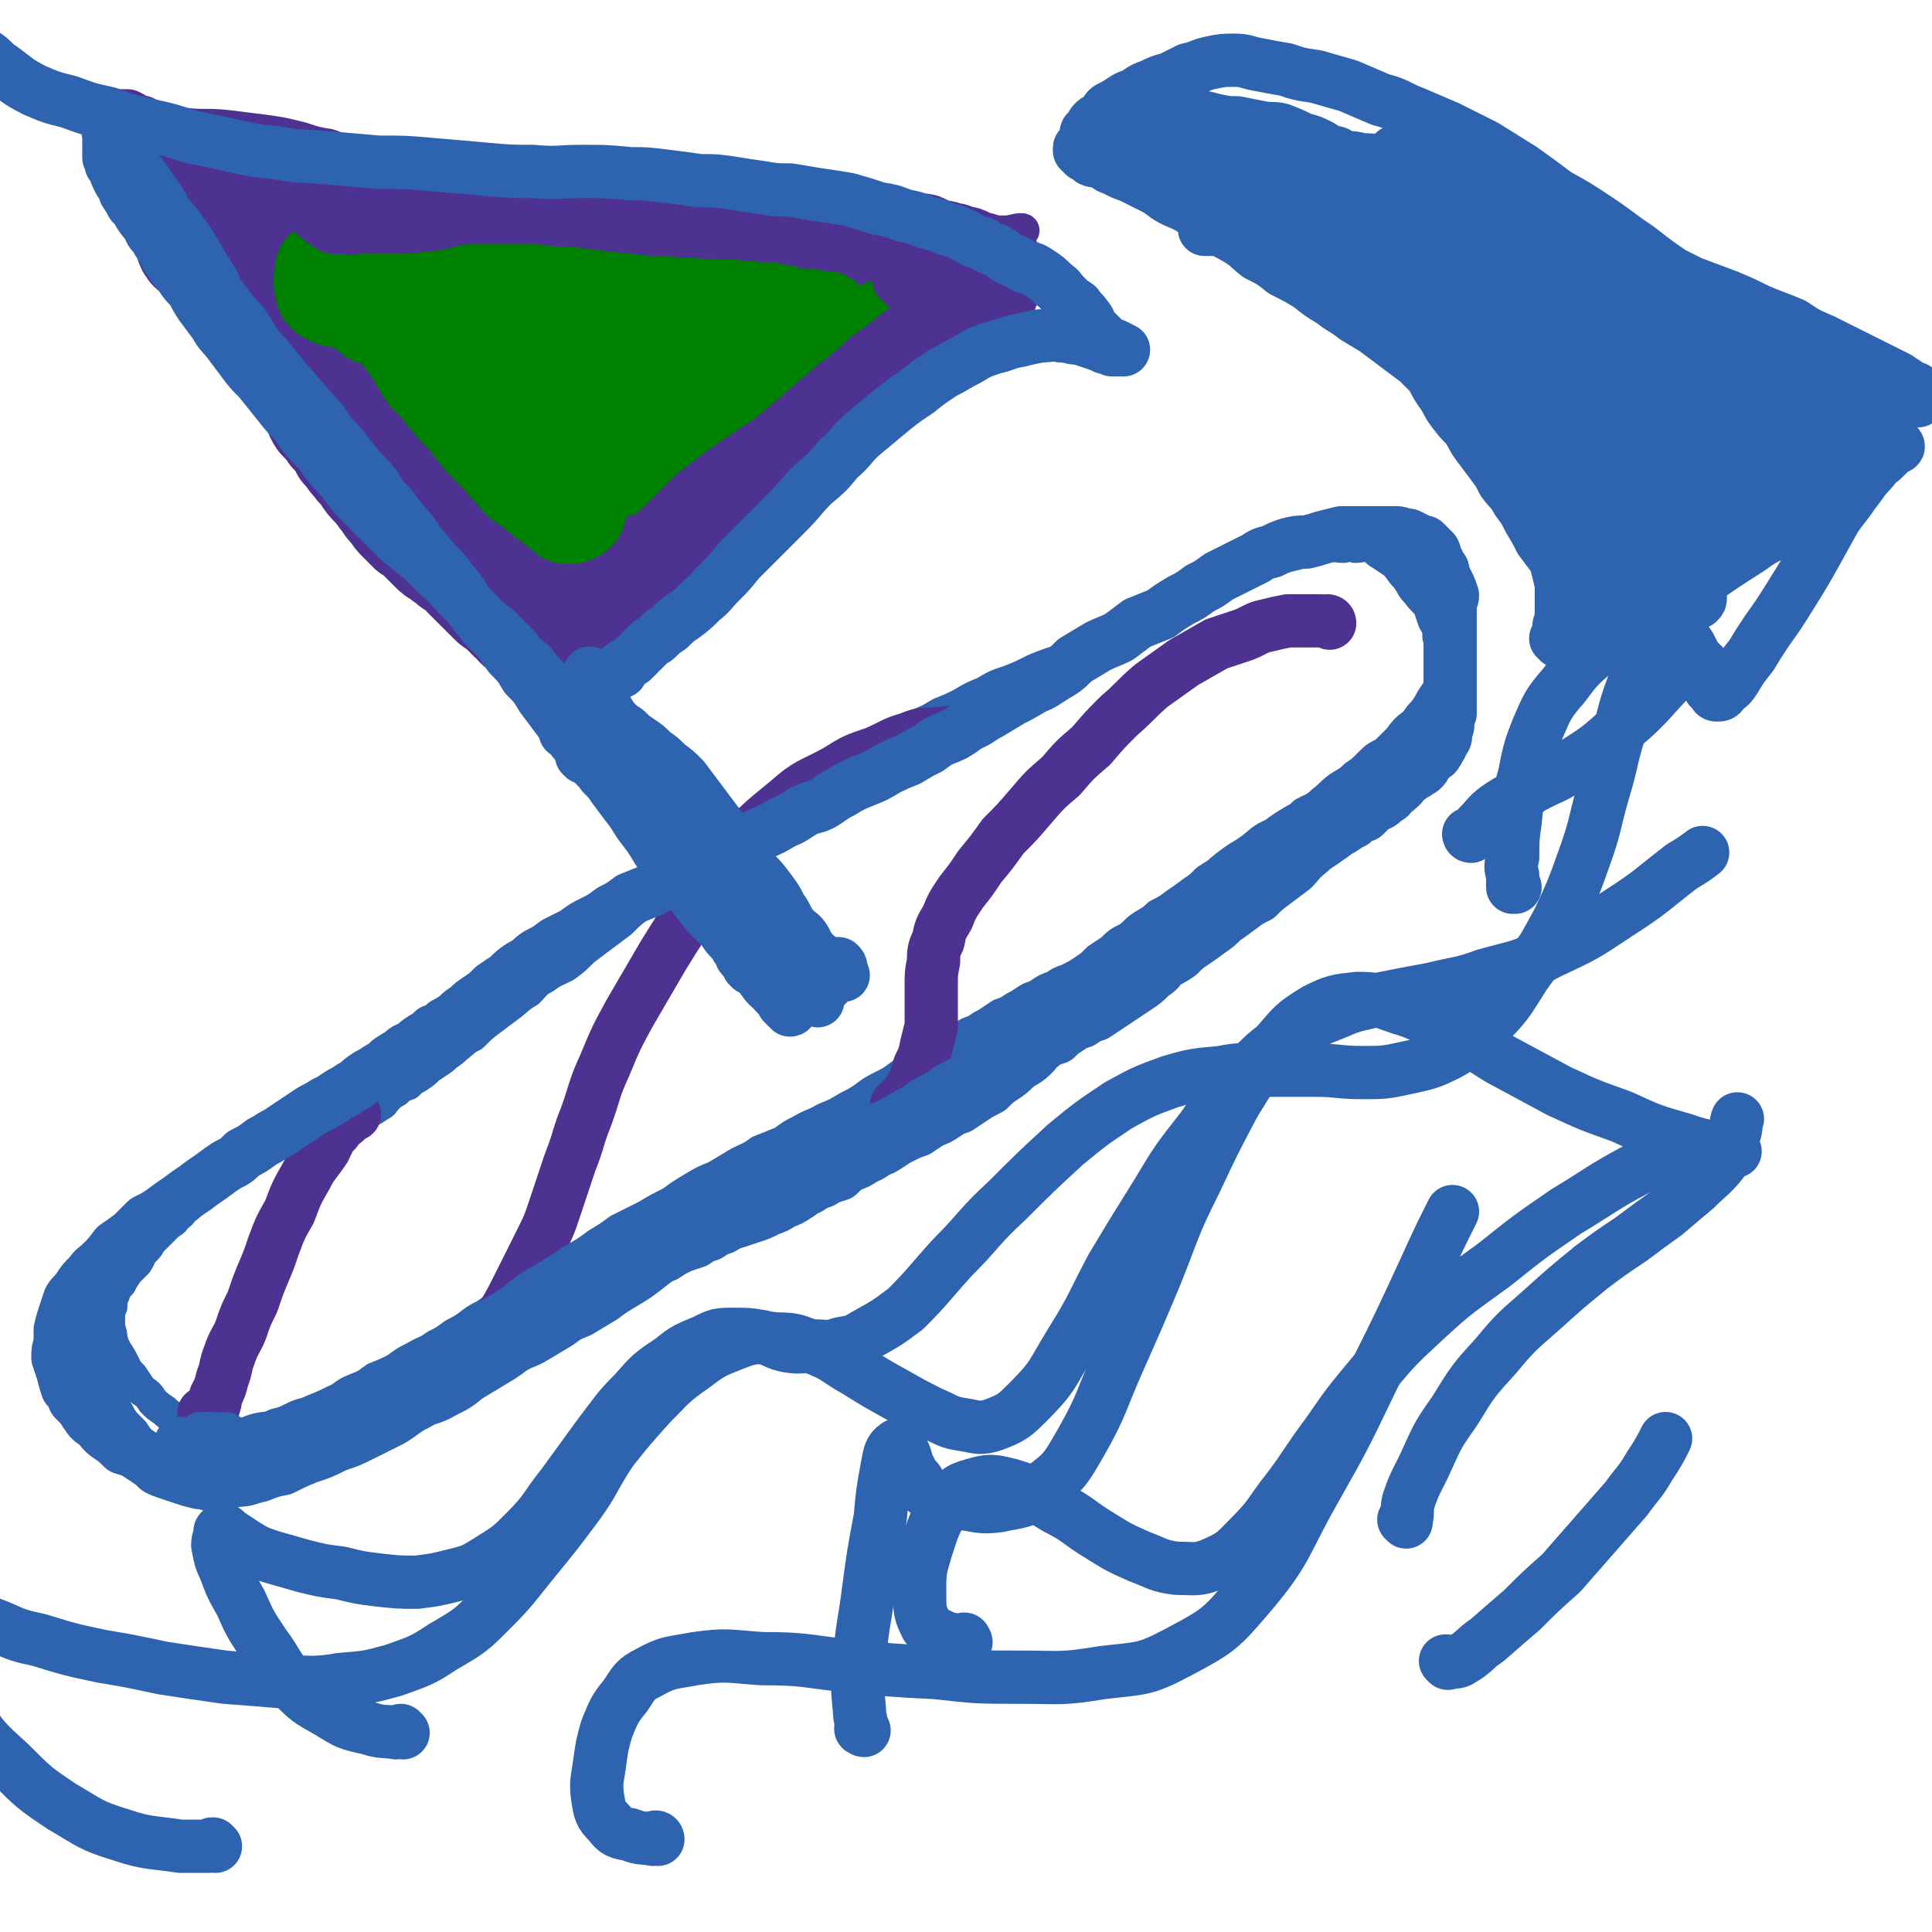 <svg viewBox='0 0 834 834' version='1.1' xmlns='http://www.w3.org/2000/svg' xmlns:xlink='http://www.w3.org/1999/xlink'><g fill='none' stroke='#2D63AF' stroke-width='14' stroke-linecap='round' stroke-linejoin='round'><path d='M136,502c0,-1 -1,-1 -1,-1 0,-1 1,0 1,0 0,0 0,0 0,0 0,0 -1,0 -1,0 1,-2 1,-3 3,-4 1,-2 2,-2 4,-4 1,-2 1,-2 3,-3 2,-2 2,-2 4,-3 3,-2 3,-2 5,-3 2,-2 2,-2 5,-4 2,-1 2,-1 5,-3 2,-1 1,-1 3,-3 2,-2 2,-2 4,-3 2,-2 2,-2 5,-3 2,-2 2,-2 4,-3 3,-2 3,-2 5,-4 3,-2 3,-2 6,-4 3,-3 3,-2 6,-5 4,-3 3,-3 7,-5 4,-4 4,-4 8,-7 4,-3 4,-3 8,-6 4,-3 3,-3 8,-6 3,-3 3,-4 7,-6 4,-3 5,-3 9,-5 4,-3 4,-3 8,-7 4,-3 4,-3 8,-6 4,-3 4,-3 8,-6 4,-4 4,-4 8,-7 4,-3 4,-3 9,-6 4,-3 4,-2 8,-5 4,-3 4,-4 8,-7 3,-3 4,-3 7,-6 4,-3 4,-3 8,-6 4,-3 4,-3 8,-6 4,-3 5,-3 9,-6 4,-3 4,-3 8,-6 4,-3 5,-3 9,-5 5,-3 4,-3 9,-6 5,-3 5,-2 10,-5 4,-2 4,-2 8,-5 5,-2 5,-2 10,-4 5,-3 5,-3 9,-5 5,-2 5,-2 10,-5 5,-2 5,-2 9,-4 5,-3 5,-3 10,-5 5,-3 5,-3 11,-5 5,-2 5,-2 11,-5 5,-2 5,-2 11,-4 5,-3 5,-3 11,-5 5,-2 5,-2 11,-5 4,-2 4,-2 9,-5 5,-2 5,-2 10,-4 5,-3 5,-3 10,-5 5,-2 5,-2 10,-5 5,-2 4,-2 9,-5 4,-2 4,-2 8,-4 4,-1 4,-1 8,-3 4,-1 4,-2 8,-3 4,-1 4,-1 8,-2 3,-1 3,-1 7,-2 3,0 3,-1 6,-1 3,-1 3,0 7,0 2,-1 2,-1 5,0 3,0 4,-1 7,0 2,1 2,2 4,3 3,2 3,2 6,4 3,3 2,3 5,6 3,4 2,4 5,7 2,3 3,3 5,6 1,3 1,3 2,6 2,3 2,4 2,7 1,3 1,3 2,6 0,3 0,3 0,5 0,2 1,2 0,5 0,3 0,3 -1,5 -2,3 -2,3 -4,6 -1,2 -1,2 -3,5 -2,2 -2,2 -4,5 -4,3 -4,3 -7,7 -3,3 -3,3 -6,6 -4,2 -4,2 -7,5 -3,3 -3,3 -6,5 -3,3 -4,3 -7,5 -4,3 -3,3 -7,6 -3,3 -4,3 -8,5 -3,3 -3,3 -7,6 -4,2 -4,2 -7,4 -3,3 -3,3 -6,5 -4,3 -4,3 -8,5 -4,2 -4,2 -7,5 -4,2 -4,2 -7,4 -3,3 -3,3 -6,5 -4,3 -4,3 -7,5 -4,3 -4,3 -8,5 -3,3 -4,3 -7,5 -3,2 -3,3 -6,5 -4,2 -4,2 -7,5 -3,2 -3,2 -6,4 -3,3 -3,3 -6,5 -3,2 -3,2 -7,4 -3,1 -3,1 -6,3 -3,1 -3,1 -6,3 -3,2 -3,1 -6,3 -3,2 -3,2 -5,3 -3,2 -3,2 -6,3 -3,2 -3,2 -6,4 -2,1 -2,1 -5,3 -3,1 -3,1 -6,3 -4,1 -4,1 -7,3 -3,2 -3,2 -6,4 -3,3 -3,2 -6,4 -4,3 -3,3 -7,5 -4,3 -4,3 -8,5 -4,2 -4,2 -8,5 -3,2 -3,2 -7,4 -5,3 -5,3 -10,5 -5,3 -5,2 -10,5 -4,2 -4,2 -8,5 -5,2 -5,2 -10,4 -4,3 -5,3 -9,5 -5,3 -5,3 -10,6 -5,2 -5,2 -10,5 -5,3 -5,3 -9,6 -6,3 -6,3 -11,6 -6,3 -6,3 -12,6 -4,3 -4,3 -9,6 -4,3 -4,3 -9,6 -5,3 -5,3 -10,6 -4,2 -4,2 -9,5 -5,3 -5,3 -10,6 -4,3 -4,3 -8,6 -4,3 -4,2 -8,5 -4,3 -4,3 -8,5 -4,3 -4,3 -8,5 -4,3 -4,2 -9,5 -4,2 -4,2 -8,5 -4,2 -4,2 -9,4 -4,3 -4,3 -9,5 -5,2 -4,3 -9,5 -4,2 -4,2 -9,4 -4,2 -4,1 -8,3 -4,2 -4,2 -8,3 -4,2 -4,1 -8,2 -4,1 -4,2 -8,2 -3,0 -3,0 -7,0 -3,-1 -3,-1 -6,-1 -3,-1 -3,-1 -6,-2 -4,-1 -4,-1 -7,-3 -3,-2 -3,-1 -6,-4 -3,-2 -3,-2 -5,-4 -2,-3 -2,-3 -5,-5 -2,-3 -2,-3 -4,-6 -2,-2 -2,-2 -3,-4 -2,-4 -2,-4 -4,-7 -1,-2 -1,-2 -2,-5 0,-2 0,-2 -1,-5 0,-2 0,-2 0,-5 0,-2 0,-2 1,-4 0,-3 0,-3 1,-5 1,-3 1,-3 3,-5 1,-2 1,-2 3,-5 2,-2 2,-2 4,-4 2,-3 1,-3 3,-5 2,-2 2,-2 3,-4 2,-2 2,-2 4,-4 2,-2 2,-2 4,-4 2,-1 2,-1 3,-3 2,-1 2,-1 3,-3 2,-1 2,-1 3,-3 2,-1 2,-1 4,-3 1,-2 1,-2 3,-3 1,-2 1,-2 3,-3 1,-2 1,-2 3,-4 1,-1 2,-1 3,-2 2,-1 2,0 4,-1 2,-1 2,-1 4,-2 1,-1 1,-1 3,-2 2,-1 2,-1 3,-2 2,0 2,0 3,-1 2,-1 2,-1 4,-2 1,0 0,-1 1,-1 1,-1 1,-1 2,-1 1,0 1,-1 2,-1 1,0 1,0 2,0 0,0 0,0 1,0 1,0 1,0 2,0 1,0 1,0 1,0 1,0 1,0 2,0 1,0 1,1 2,1 0,1 1,1 1,2 0,0 0,0 0,0 0,1 0,1 1,1 0,0 0,0 0,0 0,1 -1,0 -1,0 0,0 1,0 1,0 0,0 0,0 0,0 '/><path d='M133,502c0,-1 -1,-1 -1,-1 0,-1 1,0 1,0 1,-1 0,-2 1,-3 1,-1 2,-1 3,-2 1,-1 1,-1 3,-1 '/><path d='M290,374c0,0 -1,-1 -1,-1 0,0 0,0 1,1 0,0 0,0 0,0 -3,-3 -3,-2 -6,-5 -3,-2 -3,-2 -6,-5 -2,-2 -1,-3 -3,-6 -1,-3 -1,-3 -3,-6 -2,-3 -1,-3 -3,-6 -2,-4 -3,-4 -5,-8 -3,-4 -2,-4 -5,-8 -3,-4 -3,-4 -6,-9 -3,-5 -3,-5 -6,-10 -3,-5 -3,-5 -6,-10 -4,-5 -4,-5 -8,-10 -4,-6 -4,-6 -8,-12 -5,-6 -5,-6 -9,-13 -6,-8 -6,-8 -11,-16 -6,-10 -6,-10 -12,-20 -5,-9 -4,-10 -10,-20 -4,-9 -5,-9 -10,-18 -5,-9 -5,-9 -11,-18 -5,-7 -5,-6 -11,-13 -4,-5 -4,-5 -9,-10 -5,-4 -5,-4 -10,-8 -4,-4 -4,-3 -9,-6 -3,-2 -3,-2 -7,-4 -4,-1 -4,-1 -7,-3 -2,-1 -2,-2 -5,-3 -2,-2 -2,-2 -5,-3 -2,-1 -2,0 -4,0 -1,0 -1,0 -3,0 0,0 0,0 -1,0 -1,0 -1,0 -2,0 0,0 0,0 0,0 0,0 0,0 0,0 0,0 0,-1 -1,-1 '/></g>
<g fill='none' stroke='#4D3292' stroke-width='14' stroke-linecap='round' stroke-linejoin='round'><path d='M82,105c-1,0 -1,-1 -1,-1 -1,0 0,0 0,0 0,-1 -1,-1 -1,-3 0,-3 0,-3 1,-6 1,-2 1,-2 3,-3 1,-2 1,-2 3,-3 2,-2 2,-2 4,-3 3,0 3,0 5,0 3,-1 3,-1 6,0 4,0 4,0 7,1 4,1 4,1 8,2 4,1 4,1 8,1 4,1 4,1 7,2 5,1 5,1 9,1 5,2 5,2 9,3 5,1 5,1 10,2 6,1 6,1 12,2 7,1 7,1 13,2 8,1 8,1 15,2 9,0 9,0 17,1 8,1 8,1 16,2 8,0 8,0 16,0 7,0 7,0 15,0 7,0 7,0 15,0 8,0 8,0 16,0 7,0 7,0 15,0 7,0 7,0 14,0 7,0 7,0 14,0 7,0 7,0 15,0 6,0 6,0 12,0 6,0 6,0 13,0 5,0 5,0 11,0 5,0 5,0 11,0 5,0 5,0 10,0 4,0 4,0 8,0 4,0 4,0 7,0 3,0 3,0 6,0 1,1 2,1 2,2 0,1 -1,1 -1,1 -1,2 -1,2 -2,3 -1,2 0,2 -1,4 -2,3 -1,3 -3,6 -2,4 -2,4 -4,8 -3,4 -3,4 -5,8 -4,5 -3,5 -7,9 -3,5 -3,5 -8,9 -4,3 -4,3 -9,6 -6,3 -6,3 -11,6 -6,3 -6,3 -12,6 -7,4 -7,4 -14,7 -7,3 -7,2 -14,5 -7,3 -7,3 -14,6 -7,3 -7,3 -14,6 -7,3 -7,3 -14,6 -7,3 -7,3 -13,7 -6,3 -6,4 -12,8 -6,4 -6,3 -12,8 -4,3 -5,3 -9,7 -4,4 -3,5 -6,9 -3,4 -3,4 -6,8 -2,4 -2,4 -3,8 -1,3 0,3 0,7 -1,3 -1,3 0,6 0,3 0,3 1,5 0,3 1,3 1,5 1,1 1,1 2,3 1,1 1,0 2,1 0,1 0,1 0,2 0,0 0,0 0,0 0,0 0,0 -1,-1 -2,-1 -2,0 -4,-1 -2,-2 -2,-2 -4,-4 -2,-1 -1,-1 -3,-3 -2,-2 -1,-3 -3,-5 -2,-3 -3,-3 -5,-5 -2,-4 -2,-3 -5,-7 -2,-4 -2,-4 -4,-7 -3,-5 -2,-5 -5,-9 -3,-4 -3,-4 -6,-8 -3,-4 -3,-4 -6,-8 -4,-4 -4,-4 -7,-8 -3,-5 -2,-5 -5,-10 -3,-5 -3,-5 -7,-10 -3,-4 -3,-4 -6,-9 -3,-4 -3,-4 -6,-8 -3,-5 -3,-5 -7,-9 -3,-4 -3,-4 -6,-8 -3,-4 -3,-4 -6,-9 -3,-4 -3,-4 -6,-9 -4,-4 -4,-4 -7,-8 -3,-4 -3,-4 -6,-7 -3,-4 -3,-4 -6,-8 -3,-3 -4,-3 -7,-6 -3,-3 -3,-3 -6,-7 -2,-2 -2,-3 -4,-5 -3,-3 -2,-3 -5,-5 -2,-2 -2,-1 -5,-3 -2,-2 -2,-2 -4,-3 -1,-1 -1,-1 -3,-2 -1,-1 -1,-1 -2,-2 -1,-1 -1,-1 -1,-1 -1,0 -1,0 -1,0 0,0 0,0 0,0 0,0 -1,-1 -1,-1 2,2 3,2 6,4 2,2 2,2 4,4 3,3 3,3 6,6 3,3 3,3 7,7 4,4 4,4 7,7 4,4 5,4 8,8 4,5 4,5 8,9 5,6 5,5 10,11 4,4 4,4 8,9 4,5 4,5 8,10 4,4 4,4 8,9 4,5 4,4 8,9 3,4 3,4 6,8 3,4 3,4 6,8 2,4 2,4 5,7 2,4 2,4 5,7 2,3 2,3 4,6 2,3 2,3 3,7 1,3 2,3 3,6 1,3 0,3 1,6 1,2 1,2 2,4 1,3 0,3 1,5 1,2 1,2 2,3 1,2 1,2 2,3 0,2 0,2 1,4 1,1 1,0 1,1 1,1 1,1 1,2 0,1 0,1 1,2 0,0 0,1 1,1 0,0 0,0 1,0 0,-1 0,0 1,0 1,0 1,0 1,0 1,0 1,0 2,0 1,0 1,0 2,0 1,-1 1,-1 2,-2 1,-1 1,-1 3,-1 1,-1 1,-1 3,-2 2,-1 2,-1 3,-2 2,0 2,0 4,-1 2,-1 2,-2 4,-3 2,-2 2,-2 5,-3 2,-2 2,-2 5,-4 3,-2 3,-2 6,-4 3,-2 3,-2 6,-5 3,-2 3,-2 7,-4 4,-3 4,-3 8,-5 4,-3 4,-2 8,-5 4,-3 4,-3 7,-5 4,-3 4,-3 8,-6 4,-3 4,-3 8,-5 4,-3 5,-2 9,-5 4,-3 3,-3 8,-6 4,-3 5,-2 9,-5 5,-3 5,-3 10,-6 5,-2 5,-2 9,-5 5,-2 5,-2 10,-5 4,-2 4,-2 9,-4 4,-3 4,-3 7,-5 4,-2 4,-3 8,-5 4,-2 4,-2 8,-5 4,-2 4,-2 8,-4 3,-3 3,-3 6,-5 3,-2 3,-2 7,-4 2,-2 2,-2 5,-4 2,-1 2,-1 4,-3 1,-1 1,-1 3,-3 1,-1 1,-1 1,-1 1,-2 2,-2 2,-3 0,-1 0,-1 0,-3 0,-1 0,-1 0,-2 0,-1 0,-1 0,-2 -1,-1 -1,-1 -2,-1 -1,-1 -1,-1 -1,-2 -2,-1 -2,-1 -3,-2 -2,0 -2,0 -3,-1 -2,-1 -2,-1 -4,-2 -3,-1 -3,-1 -5,-1 -3,-1 -3,-1 -6,-2 -4,-1 -4,-1 -8,-1 -4,-1 -4,-1 -9,-2 -5,-1 -5,-1 -9,-2 -6,0 -6,0 -11,-1 -6,-1 -6,-1 -11,-2 -7,0 -7,0 -13,-1 -7,0 -6,-1 -13,-1 -6,-1 -6,-1 -13,-1 -7,0 -7,-1 -14,-1 -7,0 -7,0 -15,0 -7,0 -7,0 -15,0 -7,0 -7,0 -14,0 -8,0 -8,0 -15,0 -9,0 -9,0 -17,0 -9,0 -9,0 -18,0 -10,0 -10,0 -20,0 -9,0 -9,0 -19,0 -8,0 -8,0 -17,0 -7,0 -7,0 -15,0 -6,0 -6,0 -13,0 -7,0 -7,0 -13,0 -5,0 -5,1 -11,0 -5,0 -5,0 -9,-1 -5,-1 -5,-1 -10,-2 -4,0 -4,0 -7,-1 -4,-1 -4,-1 -7,-2 -2,0 -2,-1 -4,-2 0,-1 0,-1 0,-2 -1,0 0,0 0,-1 0,-1 0,-1 0,-1 0,0 0,0 0,0 0,0 -1,-1 -1,-1 2,1 3,2 5,3 3,2 2,3 5,4 4,3 4,3 8,6 3,3 3,3 6,6 3,4 3,4 6,7 4,3 4,3 8,6 4,4 4,3 8,7 4,3 4,3 7,7 4,4 4,4 8,8 4,3 4,3 7,7 4,3 4,3 7,6 4,4 4,3 7,7 4,3 4,3 8,6 3,3 3,4 6,7 3,3 4,3 7,6 3,3 3,4 7,7 3,3 3,3 6,6 3,3 2,3 5,7 2,3 2,3 5,6 2,4 2,3 4,7 3,3 3,3 5,6 1,3 1,3 3,6 1,4 1,4 3,7 1,3 1,3 3,6 2,3 2,3 3,5 2,3 2,3 3,6 2,2 2,2 3,5 2,2 1,2 2,4 1,2 1,2 2,4 1,2 1,2 2,3 0,1 0,1 1,3 1,0 1,0 2,1 1,1 1,1 1,2 1,0 1,0 2,0 0,-1 0,0 1,0 0,0 0,0 1,0 1,-1 1,-1 1,-1 1,0 1,-1 1,-1 1,-1 1,-1 2,-1 1,-1 0,-1 1,-2 2,-1 2,-1 3,-2 2,-1 1,-2 3,-3 2,-2 3,-2 5,-3 3,-3 3,-3 5,-5 3,-3 3,-3 6,-6 4,-4 4,-3 8,-7 4,-3 4,-3 8,-7 5,-4 5,-4 9,-8 6,-5 5,-5 11,-9 6,-5 6,-5 13,-10 6,-4 6,-4 12,-9 7,-6 7,-6 13,-11 6,-6 6,-7 12,-13 6,-5 6,-5 12,-11 7,-6 7,-6 13,-11 5,-5 5,-5 11,-10 5,-5 5,-5 11,-9 5,-5 5,-5 10,-9 4,-4 4,-4 9,-8 4,-3 4,-3 8,-6 4,-2 4,-3 7,-5 2,-1 2,-1 5,-2 1,-1 1,-1 3,-2 1,0 1,-1 2,-1 0,0 0,0 0,0 0,0 0,0 0,0 1,0 1,-1 0,-1 -3,0 -4,1 -7,1 -2,0 -2,0 -4,0 -3,0 -3,0 -6,0 -3,0 -3,0 -7,0 -4,0 -4,0 -9,0 -5,0 -5,0 -9,0 -6,0 -6,0 -11,0 -6,-1 -6,-1 -12,-2 -6,0 -6,0 -12,0 -7,0 -7,0 -14,0 -7,0 -7,0 -15,0 -8,0 -8,0 -17,0 -8,0 -8,0 -16,0 -8,0 -8,0 -16,0 -9,0 -9,0 -17,1 -8,0 -8,0 -16,0 -8,1 -8,1 -17,2 -8,0 -8,0 -17,1 -8,0 -8,0 -17,1 -10,0 -10,0 -20,1 -9,0 -9,0 -18,0 -10,1 -10,0 -20,0 -8,0 -8,0 -16,0 -7,0 -7,0 -14,0 -7,-1 -7,-1 -13,-2 -5,-1 -6,0 -11,-2 -5,-1 -5,-1 -9,-3 -3,-1 -3,-2 -6,-3 -3,-1 -3,-1 -7,-2 -2,-1 -2,-1 -4,-2 0,0 0,-1 1,-2 0,0 0,0 1,-1 0,0 0,0 0,0 2,1 2,1 4,2 3,2 3,2 6,4 4,3 4,3 8,6 5,3 5,2 9,5 4,2 4,2 8,5 3,2 3,1 6,4 2,1 2,1 4,3 1,1 1,1 3,1 0,0 0,0 0,0 0,0 0,0 0,0 -2,-2 -1,-2 -3,-4 -2,-1 -2,-1 -3,-2 0,0 0,0 -1,-1 -1,-1 -1,-1 -1,-1 -1,-1 -1,-1 -1,-1 -1,-1 -1,-2 -3,-3 -1,-1 -1,0 -3,-1 -2,-1 -2,-1 -4,-3 -3,-1 -3,-2 -5,-3 -2,-1 -2,-1 -3,-2 -1,-1 -1,-1 -2,-1 0,0 0,0 0,0 '/><path d='M116,91c0,-1 -1,-1 -1,-1 0,-1 0,0 1,0 0,0 0,0 0,0 -5,1 -5,1 -10,2 -4,1 -3,2 -7,3 -2,1 -1,1 -3,2 -1,0 -1,0 -2,0 -1,0 -1,0 -1,0 -1,0 0,0 0,1 0,0 0,0 0,1 0,1 0,1 0,1 0,1 0,1 0,2 0,0 0,0 0,0 '/><path d='M326,169c0,0 -1,-1 -1,-1 2,0 3,1 7,0 4,-1 5,-1 9,-3 7,-2 7,-3 13,-6 9,-4 9,-3 18,-8 8,-4 8,-4 17,-8 7,-4 7,-4 14,-7 5,-2 5,-2 10,-4 3,-2 3,-2 7,-3 1,-1 1,-1 2,-2 0,0 0,0 0,0 0,0 0,0 0,0 -4,4 -4,4 -8,8 -7,7 -7,7 -15,13 -8,6 -8,6 -16,11 -7,5 -7,5 -14,9 -5,4 -4,4 -9,7 -3,2 -3,1 -6,3 0,0 0,0 0,1 0,0 0,0 0,0 4,-4 4,-4 8,-7 6,-5 6,-5 12,-9 8,-7 9,-7 17,-13 10,-7 10,-7 20,-15 8,-5 8,-5 16,-11 5,-3 5,-3 10,-7 2,-2 2,-2 4,-4 0,-1 1,-2 1,-2 -1,0 -2,1 -3,2 -4,3 -4,3 -9,6 -8,5 -8,5 -16,10 -10,6 -11,5 -20,11 -9,6 -9,6 -18,12 -6,4 -6,3 -11,8 -3,2 -3,2 -5,4 0,1 0,2 0,3 0,0 0,0 0,0 0,0 0,0 0,0 6,-2 6,-2 11,-4 5,-3 4,-3 9,-6 3,-2 3,-2 7,-4 2,-1 3,-1 5,-3 2,-1 2,-1 3,-2 1,0 0,-1 0,-1 0,0 0,0 0,0 -6,3 -6,3 -12,6 -9,4 -10,3 -19,9 -10,6 -10,6 -20,13 -11,9 -11,9 -22,18 -10,8 -9,8 -19,17 -8,7 -8,7 -15,14 -6,5 -6,5 -12,10 -3,3 -3,2 -7,5 -1,1 -1,1 -2,2 0,0 0,0 0,0 5,-3 5,-2 9,-5 7,-4 7,-4 13,-9 12,-8 12,-7 22,-16 14,-11 13,-12 27,-23 14,-12 14,-12 28,-24 12,-11 12,-11 25,-21 11,-9 11,-9 22,-17 8,-6 8,-6 16,-13 4,-3 4,-3 8,-5 1,-1 3,-2 3,-2 -4,3 -7,4 -13,8 -8,6 -8,6 -17,11 -10,7 -11,6 -22,13 -12,8 -13,8 -25,18 -13,10 -12,10 -24,21 -12,10 -12,10 -24,20 -10,10 -10,10 -20,20 -9,8 -8,8 -17,15 -6,4 -6,3 -12,7 -2,1 -2,1 -4,3 0,0 0,0 0,0 1,0 0,-1 0,-1 5,-5 5,-5 11,-9 8,-6 8,-5 15,-11 10,-8 9,-9 18,-17 12,-10 12,-10 23,-20 12,-11 11,-11 23,-21 11,-9 10,-10 21,-18 8,-6 8,-6 17,-12 5,-3 5,-3 10,-6 1,0 3,-1 3,-1 -1,1 -2,2 -4,3 -7,5 -7,5 -14,9 -10,6 -10,6 -20,12 -11,8 -11,8 -22,16 -12,9 -11,9 -23,18 -11,8 -12,8 -23,16 -9,7 -9,8 -18,15 -8,6 -8,6 -16,12 -5,4 -5,4 -11,9 -3,2 -3,2 -6,5 -1,0 -1,1 -2,2 0,0 -1,-1 -1,-1 1,0 2,0 3,1 1,0 1,1 1,1 0,0 0,0 0,1 0,0 0,0 0,1 -1,0 -1,0 -1,1 -1,1 -1,1 -2,2 -1,0 -1,0 -2,1 0,1 0,1 -1,2 -1,1 -1,1 -2,1 -1,2 0,2 -1,4 -1,1 -1,1 -3,2 0,1 0,1 -1,1 -1,1 -1,1 -2,2 -1,1 -1,1 -1,2 -1,0 -1,0 -2,1 -1,0 -1,0 -2,0 0,0 0,0 -1,0 -1,0 -1,0 -2,0 -1,-1 0,-1 -1,-2 -1,-1 -1,-1 -2,-1 -1,-1 -2,-1 -3,-2 -2,-1 -2,-2 -3,-3 -2,-2 -2,-2 -4,-5 -2,-2 -2,-2 -5,-5 -2,-3 -2,-3 -5,-6 -2,-3 -2,-3 -5,-6 -3,-3 -4,-3 -7,-7 -3,-3 -3,-3 -6,-7 -3,-3 -3,-4 -6,-8 -3,-3 -3,-3 -6,-7 -4,-4 -4,-4 -7,-8 -3,-3 -3,-3 -6,-7 -3,-4 -3,-4 -6,-8 -4,-4 -4,-4 -7,-8 -3,-4 -3,-4 -6,-8 -3,-4 -3,-4 -6,-8 -3,-4 -3,-4 -6,-8 -4,-4 -4,-4 -7,-8 -3,-3 -3,-3 -6,-7 -3,-3 -3,-3 -6,-6 -2,-3 -2,-3 -4,-6 -3,-3 -3,-3 -5,-6 -2,-2 -3,-2 -5,-4 -2,-2 -1,-3 -3,-5 -2,-2 -2,-2 -4,-4 0,0 0,0 -1,-1 -1,-1 -1,-1 -2,-2 -1,-1 -1,-1 -2,-2 0,0 0,0 0,0 0,0 -1,-1 -1,-1 2,1 3,2 5,4 2,2 2,2 4,4 3,3 3,3 6,5 3,3 3,3 5,6 3,3 3,3 6,6 3,3 3,3 6,6 3,3 4,3 7,7 4,3 3,4 6,7 3,4 3,5 7,8 3,4 3,3 7,6 3,4 3,4 6,8 3,4 3,4 6,8 4,4 4,4 7,7 3,3 3,3 5,7 3,3 3,3 5,6 3,3 3,3 5,6 2,3 2,3 5,7 1,2 1,2 3,4 1,3 1,3 3,5 2,2 1,2 3,4 2,2 2,2 3,4 2,1 1,1 3,3 1,1 1,1 3,3 2,2 1,2 3,4 2,2 2,2 3,4 2,2 1,2 3,4 1,1 1,1 3,3 1,1 1,1 3,3 1,1 1,1 3,3 2,2 1,2 3,3 2,1 2,1 3,1 2,1 2,1 3,1 1,0 2,0 3,0 2,0 2,-1 3,-1 3,-1 3,-1 5,-2 2,0 3,0 5,-1 2,-1 2,-2 5,-4 2,-1 2,-2 4,-4 3,-2 4,-2 7,-4 4,-3 3,-3 7,-6 4,-3 4,-4 8,-7 4,-3 4,-3 9,-6 4,-3 4,-3 9,-6 4,-4 4,-4 8,-7 5,-3 5,-3 10,-6 5,-3 5,-3 10,-6 6,-4 6,-3 11,-7 5,-3 5,-3 9,-6 5,-3 5,-3 10,-6 4,-3 4,-3 8,-7 4,-3 4,-3 7,-6 3,-2 4,-2 7,-5 3,-2 2,-2 5,-4 2,-2 2,-2 4,-4 2,-1 2,-1 3,-3 1,-1 2,0 2,-1 0,-1 0,-1 -1,-2 -1,-1 -1,-1 -2,-2 0,0 0,0 0,0 '/></g>
<g fill='none' stroke='#4D3292' stroke-width='45' stroke-linecap='round' stroke-linejoin='round'><path d='M97,101c0,0 -1,-1 -1,-1 0,0 1,0 1,1 -1,0 -2,0 -3,0 -3,0 -3,-1 -6,0 -3,0 -3,0 -5,1 -1,0 -1,0 -2,1 0,1 0,1 0,2 0,1 0,1 1,2 0,1 1,1 2,2 2,2 2,2 4,3 2,2 2,2 4,4 3,3 3,3 5,5 2,2 2,2 5,5 2,2 2,2 5,5 2,3 2,3 4,6 3,3 3,3 5,7 2,3 2,3 4,6 1,3 1,3 3,6 2,3 1,3 3,6 2,3 3,3 5,6 2,3 2,3 4,7 2,3 1,3 3,6 3,3 3,3 5,6 3,3 3,3 5,7 3,3 2,3 5,6 2,3 2,2 4,5 2,3 2,3 4,5 3,3 2,3 5,6 1,2 1,2 3,4 2,3 2,3 4,5 2,2 2,2 4,4 3,2 3,2 5,4 2,2 2,2 4,4 2,2 2,2 4,3 2,2 3,2 5,4 2,1 2,1 4,3 2,2 2,2 3,3 2,2 2,2 3,3 2,2 2,2 4,4 1,1 1,1 3,3 1,1 1,1 3,2 1,1 1,1 2,2 1,0 1,0 2,1 0,1 0,1 1,2 1,0 1,0 2,1 1,1 1,1 1,2 1,1 1,1 2,1 1,1 1,1 2,2 0,1 0,1 1,2 1,0 1,-1 2,0 0,0 0,0 1,0 1,0 1,0 2,0 1,0 1,0 1,0 1,0 1,0 1,0 1,0 1,0 2,0 1,0 1,0 1,0 1,0 1,0 2,0 1,0 1,0 2,0 0,0 0,0 1,-1 1,0 1,0 2,0 1,-1 1,-1 3,-2 2,-1 2,-1 3,-2 2,0 2,0 3,-1 2,-1 3,-1 5,-2 2,-2 2,-2 4,-3 3,-2 3,-3 5,-5 3,-2 3,-2 6,-5 2,-2 2,-2 5,-4 3,-3 3,-3 6,-6 3,-3 3,-2 6,-5 3,-2 3,-2 6,-4 4,-3 4,-3 7,-5 3,-3 3,-3 6,-6 3,-2 3,-2 6,-5 4,-3 3,-3 7,-5 3,-3 3,-3 6,-6 3,-3 3,-3 6,-5 3,-3 3,-3 7,-6 3,-3 3,-3 6,-6 3,-3 3,-3 6,-6 3,-3 3,-2 6,-5 3,-3 3,-3 6,-5 4,-4 4,-4 7,-7 3,-3 3,-3 6,-7 3,-3 3,-3 7,-6 3,-3 3,-3 6,-6 3,-3 3,-3 6,-6 3,-2 4,-2 7,-5 3,-2 3,-2 6,-4 2,-2 2,-2 4,-4 3,-2 3,-1 5,-3 2,-1 1,-2 3,-3 1,-1 1,-1 3,-1 1,-1 1,-1 1,-2 1,-1 1,-1 2,-2 0,0 0,0 0,-1 0,0 0,0 0,-1 0,0 0,0 -1,0 -1,-1 -1,-1 -1,-1 -1,0 -1,0 -2,0 -1,-1 -1,-1 -2,-2 -1,0 -1,0 -2,0 -2,-1 -2,-1 -4,-2 -1,-1 -1,0 -3,-1 -1,0 -1,0 -3,-1 -2,0 -2,0 -4,-1 -2,0 -2,0 -5,-1 -2,-1 -2,-1 -4,-2 -3,0 -3,0 -5,0 -3,-1 -3,-1 -7,-2 -3,0 -3,0 -6,0 -3,0 -3,0 -7,0 -4,-1 -4,-1 -8,-1 -4,-1 -4,-1 -8,-1 -4,0 -4,0 -8,0 -5,0 -5,-1 -10,-1 -4,0 -4,0 -9,0 -5,0 -5,0 -10,0 -5,0 -5,0 -11,0 -6,0 -6,0 -11,0 -6,0 -6,0 -11,0 -6,0 -6,0 -11,0 -6,0 -6,0 -11,0 -6,0 -6,0 -11,0 -7,0 -7,0 -13,0 -6,0 -6,0 -11,0 -6,0 -6,1 -11,1 -6,0 -6,0 -12,0 -6,0 -6,0 -13,0 -6,0 -6,0 -12,0 -6,0 -6,0 -11,0 -6,0 -6,0 -11,-1 -6,0 -6,0 -11,-1 -5,-1 -5,-1 -10,-1 -4,0 -4,0 -9,-1 -4,0 -4,0 -8,0 -4,-1 -4,-1 -8,-1 -4,0 -4,0 -7,0 -3,0 -3,0 -6,-1 -2,0 -2,-1 -5,-1 -1,-1 -1,-1 -3,-1 -1,0 -2,0 -3,0 -1,0 -1,-1 -1,-1 -1,0 -1,0 -1,0 0,0 0,0 0,0 0,0 0,0 0,0 0,-1 0,0 0,0 3,1 3,1 7,3 1,1 2,1 3,2 3,2 2,2 5,4 2,1 2,1 5,3 2,2 2,2 4,4 3,3 3,3 5,5 3,3 3,2 5,5 3,3 2,3 5,6 2,4 2,4 4,7 3,3 3,3 5,6 3,3 3,3 6,6 3,3 3,3 6,7 2,3 2,3 5,6 3,3 3,3 6,6 3,3 3,3 6,6 3,4 3,3 6,7 3,3 3,3 6,6 2,3 2,3 5,7 2,3 2,3 5,6 3,3 3,3 5,6 3,3 3,3 5,6 2,3 2,3 5,6 2,3 2,2 5,5 2,2 2,2 4,4 2,3 2,3 4,5 2,2 2,3 3,5 2,2 2,2 4,5 1,2 1,2 3,4 1,2 1,2 3,3 1,2 1,2 2,4 1,1 1,1 1,2 1,1 1,1 2,2 1,1 1,1 2,1 0,1 0,1 1,2 0,0 0,0 1,0 0,1 0,1 0,1 0,0 0,0 0,1 0,0 0,0 1,0 0,0 0,0 1,0 0,0 0,0 0,0 0,1 -1,1 0,1 0,0 0,0 1,0 0,0 0,0 0,0 0,0 0,0 1,0 0,0 0,0 1,0 0,0 0,0 1,0 1,0 1,0 1,0 1,0 1,0 2,-1 1,0 1,0 2,-1 0,0 0,0 1,0 1,-1 1,-1 3,-2 1,-1 1,-1 3,-1 1,-1 1,-1 3,-2 2,-1 3,-1 5,-2 2,-1 2,-2 5,-3 2,-2 2,-2 4,-3 3,-2 3,-2 5,-4 2,-1 2,-1 5,-3 2,-1 2,-1 5,-3 3,-2 3,-2 5,-4 4,-2 4,-2 7,-5 3,-2 3,-2 6,-4 4,-3 4,-3 7,-6 4,-3 4,-3 8,-7 4,-3 4,-3 8,-6 4,-3 4,-3 8,-6 4,-3 4,-3 8,-7 4,-3 4,-3 8,-6 4,-3 4,-3 9,-6 4,-3 4,-3 8,-6 4,-3 4,-3 8,-7 4,-3 4,-3 8,-6 3,-3 3,-3 7,-6 3,-2 3,-3 6,-5 3,-3 3,-3 6,-5 3,-2 3,-2 5,-4 2,-2 2,-2 5,-3 2,-2 2,-2 4,-3 1,-2 1,-2 3,-3 1,-1 1,-1 2,-1 1,-1 1,-1 1,-1 1,-1 1,-1 2,-1 0,0 0,0 0,0 0,0 0,0 0,0 0,0 0,0 0,-1 0,0 0,0 0,0 -2,-1 -3,-1 -4,-1 '/></g>
<g fill='none' stroke='#008000' stroke-width='45' stroke-linecap='round' stroke-linejoin='round'><path d='M157,131c0,0 -1,-1 -1,-1 0,0 1,0 1,1 1,1 0,1 2,2 2,2 2,2 5,3 4,1 4,1 8,2 4,2 4,1 8,3 4,2 4,3 8,5 4,3 4,2 8,5 3,2 3,2 5,5 3,2 3,2 6,4 2,3 3,2 5,5 3,3 3,3 5,6 2,3 2,3 5,6 2,3 2,3 5,6 2,3 2,2 4,5 3,2 3,2 5,4 2,2 2,2 4,3 1,2 1,2 3,3 1,0 1,1 3,1 1,1 1,1 3,1 1,0 1,0 2,0 2,0 2,0 3,0 2,0 2,1 3,0 2,0 2,-1 3,-1 2,-1 2,-1 4,-2 2,-1 2,-1 4,-1 2,-1 2,-1 4,-2 3,-1 3,-1 5,-3 3,-1 3,-1 5,-3 4,-2 4,-2 7,-4 4,-2 4,-2 7,-4 4,-2 4,-2 8,-4 4,-2 4,-2 8,-4 4,-3 4,-3 8,-5 4,-2 4,-2 8,-5 3,-2 3,-2 6,-5 3,-1 3,-1 5,-3 3,-2 3,-2 5,-3 2,-2 2,-2 3,-3 2,-1 2,-1 3,-2 1,0 1,0 2,-1 0,-1 0,-1 0,-2 0,0 0,0 0,-1 0,0 -1,0 -1,0 -2,-1 -2,-1 -4,-1 -4,0 -4,0 -7,-1 -4,0 -4,0 -7,0 -5,-1 -5,-1 -9,-1 -5,-1 -5,-1 -10,-1 -6,0 -6,0 -11,0 -6,0 -6,0 -12,0 -5,0 -5,0 -11,-1 -4,0 -4,0 -9,0 -5,-1 -5,-1 -9,-1 -5,-1 -5,-1 -10,-1 -4,0 -4,0 -8,-1 -4,0 -4,0 -8,0 -4,0 -4,0 -8,0 -4,-1 -4,-1 -8,-1 -3,0 -3,0 -6,0 -3,0 -3,-1 -6,-1 -2,0 -2,-1 -5,-1 -2,0 -2,0 -4,0 -2,0 -2,0 -4,0 -1,-1 -1,-1 -2,-1 -1,-1 -1,-1 -1,-2 -1,0 -1,0 -1,-1 0,0 0,0 0,0 0,0 -1,-1 -1,0 3,1 4,1 7,3 2,1 1,2 3,3 3,3 3,2 6,5 2,3 1,3 2,6 3,3 3,3 5,7 3,3 3,3 5,6 2,4 2,4 4,8 1,3 2,3 3,7 2,3 2,3 4,6 1,3 1,3 3,7 1,2 1,2 3,4 1,2 2,2 3,4 1,2 1,2 2,3 1,1 2,1 3,2 0,0 0,1 1,1 1,1 1,0 2,1 1,0 1,0 1,0 1,0 1,0 2,0 0,0 0,0 1,0 1,0 1,0 1,0 1,0 1,0 2,0 1,0 1,0 1,0 2,0 2,0 3,0 2,0 2,0 3,0 2,0 2,0 3,0 1,0 1,0 2,0 1,0 1,0 2,0 0,0 0,0 1,0 0,0 0,0 0,0 1,0 1,0 1,0 0,0 0,0 0,0 0,0 -1,-1 -1,-1 0,0 1,1 2,1 0,-1 0,-1 0,-2 1,0 1,0 1,-1 1,-2 1,-2 2,-4 1,-2 0,-2 1,-4 2,-4 2,-4 3,-7 2,-3 2,-3 4,-6 3,-3 3,-3 5,-6 2,-3 3,-2 5,-5 2,-2 2,-2 4,-4 1,-2 1,-2 3,-4 1,-1 1,-1 2,-2 1,-1 1,-1 2,-2 0,0 0,0 1,0 0,0 0,0 0,0 0,0 0,-1 -1,-1 -1,0 -1,1 -3,1 -3,0 -3,0 -6,0 -3,0 -3,0 -5,0 -3,0 -3,1 -6,2 -3,1 -3,1 -5,1 -3,1 -3,1 -5,2 -2,1 -3,1 -5,2 -2,2 -1,2 -3,3 -1,2 -2,2 -3,4 -2,2 -1,2 -2,4 -1,3 -1,3 -2,7 -1,4 -1,4 -2,8 0,3 0,3 -1,7 -1,3 -1,3 -2,7 0,3 0,3 -1,6 -1,3 -1,3 -2,6 0,2 0,2 0,4 0,1 0,1 -1,3 0,1 0,1 0,1 -1,1 -1,0 -2,1 0,0 0,0 -1,0 -1,-1 -1,-2 -1,-2 -2,-1 -2,-1 -4,-2 -2,-2 -2,-2 -4,-3 -3,-3 -3,-2 -6,-5 -3,-2 -4,-2 -6,-5 -4,-4 -4,-4 -7,-8 -4,-4 -4,-4 -8,-8 -4,-5 -4,-5 -8,-10 -4,-4 -4,-4 -8,-9 -4,-5 -4,-5 -8,-9 -3,-5 -3,-5 -6,-10 -3,-4 -3,-4 -6,-8 -3,-4 -3,-4 -5,-8 -3,-3 -3,-3 -5,-6 -1,-3 -1,-3 -2,-5 -1,-2 -1,-2 -2,-4 0,-1 0,-1 -1,-3 0,0 0,0 0,-1 0,-1 0,-2 0,-2 3,0 4,0 8,0 3,0 3,0 5,0 4,0 4,0 7,0 3,0 3,0 6,0 3,0 3,0 7,0 4,0 4,1 8,1 4,0 4,0 8,1 4,0 4,0 8,1 3,0 3,0 7,0 3,1 3,1 7,2 4,1 4,0 7,1 4,1 4,1 8,2 4,0 4,0 7,1 4,0 4,0 8,1 4,1 4,1 7,1 3,1 3,1 6,2 4,1 4,1 7,2 3,0 3,0 6,1 3,1 3,1 6,2 3,0 3,1 5,1 2,1 2,1 5,2 2,0 2,0 4,1 3,0 3,1 5,1 2,1 2,1 4,1 2,1 2,1 3,1 2,0 2,1 3,1 2,0 2,0 4,0 1,0 1,0 3,1 1,0 1,0 3,0 1,0 1,0 3,0 2,0 2,0 4,0 2,0 2,0 3,0 2,0 2,0 3,0 2,0 2,0 3,0 2,0 2,0 4,0 1,0 1,0 2,0 0,0 0,0 1,0 1,0 1,0 1,0 1,0 1,0 1,0 0,0 0,0 0,0 0,0 0,-1 0,-1 -4,-1 -4,0 -8,0 -5,-1 -5,-1 -9,-2 -4,-1 -4,-1 -8,-2 -4,0 -4,-1 -9,-1 -6,-1 -6,0 -12,0 -5,-1 -5,-1 -11,-2 -5,0 -5,-1 -11,-1 -5,-1 -5,-1 -11,-2 -5,0 -5,0 -11,-1 -5,0 -5,0 -11,0 -5,-1 -5,0 -11,0 -5,0 -5,0 -11,0 -6,0 -6,0 -12,0 -5,0 -5,0 -11,0 -5,0 -5,0 -11,0 -5,0 -5,0 -11,0 -5,0 -5,0 -10,0 -5,0 -5,0 -10,0 -4,0 -4,0 -9,0 -4,0 -4,0 -8,0 -3,-1 -3,0 -6,-1 -2,-1 -3,-1 -3,-3 -1,-3 0,-5 0,-7 '/><path d='M388,148c-1,-1 -1,-1 -1,-1 -1,-1 0,0 0,0 -1,0 -2,0 -4,-1 -1,-1 -1,-1 -1,-2 0,-1 0,-1 0,-1 '/></g>
<g fill='none' stroke='#4D3292' stroke-width='23' stroke-linecap='round' stroke-linejoin='round'><path d='M272,256c0,-1 -1,-1 -1,-1 0,-1 0,-1 1,-2 1,-3 0,-4 2,-7 2,-6 2,-6 6,-11 3,-6 4,-6 8,-10 6,-6 6,-6 12,-12 8,-6 8,-6 16,-12 9,-6 9,-6 18,-12 7,-6 7,-6 14,-12 7,-6 7,-6 14,-12 7,-5 6,-5 13,-11 6,-4 6,-4 12,-9 5,-4 5,-3 11,-7 3,-3 5,-5 7,-6 '/><path d='M290,252c0,0 -1,-1 -1,-1 0,0 0,0 1,0 0,0 0,0 0,0 0,1 -1,0 -1,0 3,-4 4,-4 7,-8 4,-4 4,-5 8,-9 4,-5 4,-5 9,-9 6,-6 6,-6 12,-12 5,-5 6,-5 12,-10 5,-5 5,-5 11,-10 5,-4 4,-5 9,-9 4,-4 4,-4 8,-8 4,-3 4,-3 8,-6 3,-3 3,-3 7,-5 3,-2 3,-1 5,-3 3,-2 3,-2 5,-3 3,-2 3,-2 5,-4 2,-1 2,-1 3,-3 2,-1 2,-1 3,-3 2,-1 2,-1 4,-3 1,-2 1,-2 3,-3 1,-1 1,-1 3,-2 1,-1 2,-1 3,-2 '/><path d='M413,136c0,-1 0,-1 -1,-1 -1,-1 -1,0 -1,0 -3,0 -3,1 -5,1 -1,0 -2,0 -3,0 -1,0 -1,-1 -2,-1 -1,-1 -1,-1 -2,-2 0,-1 -1,-1 -1,-2 -1,-1 -1,-1 -2,-2 -1,-1 -1,-1 -2,-3 -1,-1 -1,-1 -2,-2 -1,0 -1,0 -1,-1 -1,-1 -1,-1 -2,-2 -1,0 -1,0 -1,-1 -1,-1 0,-2 0,-3 0,0 0,0 0,0 '/><path d='M406,106c0,0 -1,-1 -1,-1 0,0 1,1 1,1 -1,0 -1,0 -3,1 -1,0 -1,0 -3,0 -2,-1 -2,0 -4,0 0,0 0,0 -1,0 -2,0 -2,0 -3,0 -2,-1 -2,-1 -4,-2 -1,0 -1,0 -3,0 -2,-1 -2,-1 -4,-2 -3,-1 -3,-1 -5,-2 -2,0 -2,0 -4,-1 -3,-1 -3,-1 -5,-2 -3,-1 -3,-1 -6,-1 -3,-1 -3,-1 -6,-2 -3,-1 -3,-1 -6,-1 -3,-1 -3,-1 -6,-2 -3,-1 -3,-1 -6,-1 -4,-1 -4,-1 -7,-1 -3,0 -3,0 -6,0 -3,0 -3,-1 -6,-1 -3,-1 -3,-1 -7,-2 -3,-1 -3,-1 -6,-2 -3,0 -3,0 -6,0 -3,-1 -3,-1 -7,-1 -3,0 -3,0 -6,0 -3,0 -3,-1 -6,-1 -3,0 -3,0 -6,0 -4,0 -4,0 -7,0 -3,0 -3,0 -6,0 -3,0 -3,0 -6,0 -3,1 -3,1 -7,2 -3,0 -3,1 -6,1 -3,1 -3,1 -6,2 -3,1 -3,1 -7,1 -3,1 -3,1 -7,2 -3,1 -3,1 -7,2 -4,0 -4,0 -8,0 -4,1 -4,1 -8,1 -4,1 -4,1 -8,2 -4,1 -4,1 -9,1 -4,1 -4,1 -9,1 -5,0 -5,0 -9,0 -4,0 -4,0 -8,0 -4,0 -4,1 -8,0 -3,0 -4,1 -6,-1 -4,-2 -5,-4 -7,-5 '/><path d='M69,88c0,0 -1,-1 -1,-1 0,0 0,1 0,1 0,0 0,0 0,0 1,0 1,0 2,1 1,0 1,0 3,0 1,1 1,1 3,1 1,0 1,0 3,0 2,0 2,1 3,1 2,0 2,0 3,0 2,0 2,0 3,0 2,0 2,0 4,0 1,0 1,0 3,0 1,0 1,0 3,0 2,0 2,0 4,0 2,0 2,0 5,0 2,0 2,0 5,0 2,0 2,0 4,0 3,-1 3,-1 5,-2 2,0 2,-1 4,-1 2,-1 2,0 4,0 2,0 2,-1 4,-1 2,0 2,0 5,-1 2,0 2,0 5,0 2,-1 2,-1 4,-1 2,-1 2,-1 4,-1 3,0 3,0 5,0 2,0 2,0 5,0 2,0 2,0 5,0 2,0 2,0 4,0 3,0 3,0 5,0 2,0 2,0 5,0 3,0 3,0 6,0 2,0 2,0 5,0 3,0 3,0 5,0 3,0 3,0 5,0 2,0 2,0 5,0 2,0 2,0 4,1 4,0 4,0 7,0 3,0 3,0 6,1 3,0 3,-1 6,0 3,0 3,0 5,0 3,1 3,0 6,0 3,0 3,1 6,1 3,0 3,0 6,1 3,0 3,0 6,0 3,1 3,1 6,1 3,1 3,1 7,1 3,0 3,1 6,1 3,0 3,0 6,0 3,0 3,0 6,1 4,0 4,0 7,1 4,0 4,0 7,0 4,0 4,0 7,0 3,0 3,0 6,1 3,0 3,0 7,0 3,1 3,0 6,1 3,0 3,0 5,0 3,1 3,1 5,1 3,0 3,0 5,0 2,0 2,0 5,0 2,0 2,1 4,1 2,0 2,0 4,0 2,0 2,0 3,0 2,0 1,0 3,1 1,0 1,-1 1,0 1,0 1,0 1,1 -1,0 -1,1 -2,1 -1,0 -1,0 -3,0 -4,0 -4,0 -8,1 -5,0 -5,0 -11,0 -9,0 -9,0 -18,0 -11,-1 -11,0 -21,-1 -10,0 -10,-1 -20,-1 -10,-1 -10,-1 -19,-2 -8,-1 -8,-1 -17,-2 -6,0 -6,0 -13,-1 -7,-1 -7,-1 -14,-2 -7,-1 -7,-1 -13,-1 -7,-1 -7,-1 -14,-2 -5,0 -5,0 -11,0 -3,-1 -3,0 -7,0 -2,0 -2,0 -5,0 -1,0 -1,0 -3,0 -1,0 -1,0 -2,0 -1,0 -1,0 -2,0 -1,0 -1,0 -2,0 0,0 0,0 0,0 1,0 -1,-1 0,-1 3,0 4,0 8,1 4,0 4,0 7,0 5,0 5,0 9,0 5,0 5,0 11,0 5,-1 5,-1 11,-1 5,-1 5,-1 11,-1 5,0 5,0 11,0 6,0 6,-1 11,-1 6,0 6,0 11,0 5,0 5,0 10,0 5,-1 5,0 10,0 5,0 5,0 10,0 5,0 5,0 10,0 5,0 5,0 9,0 5,0 5,0 9,0 4,0 4,0 8,0 4,0 4,0 7,0 3,0 3,0 6,0 3,0 3,0 6,0 2,0 2,0 4,0 2,0 2,0 3,0 1,0 1,0 2,0 0,0 0,0 0,0 0,0 0,0 0,0 -2,0 -2,0 -5,1 -5,2 -5,2 -10,3 -8,1 -8,1 -16,1 -10,1 -10,1 -20,1 -10,1 -10,0 -21,0 -10,0 -10,1 -21,1 -10,0 -10,0 -20,1 -9,0 -9,0 -18,0 -9,0 -9,0 -17,0 -8,0 -8,0 -17,0 -6,0 -6,0 -13,0 -6,0 -6,0 -12,-1 -6,-1 -6,-1 -11,-2 -4,-1 -4,-1 -8,-1 -2,-1 -2,-1 -5,-1 -3,-1 -3,-1 -6,-2 -3,-1 -3,0 -6,-1 -3,0 -3,0 -6,0 -4,-1 -4,-2 -7,-2 -3,-1 -3,-1 -6,-1 -3,0 -3,0 -6,0 -2,-1 -2,-1 -4,-2 -2,-1 -2,-1 -4,-2 -2,-1 -2,-1 -4,-2 -2,0 -2,0 -3,-1 -2,-1 -2,-1 -3,-2 -1,0 -1,0 -2,-1 0,-1 0,-1 -1,-2 -1,-1 -2,-1 -3,-1 -1,-1 0,-1 -1,-2 -1,-1 -1,-1 -2,-2 0,0 0,0 0,-1 -1,-1 -1,-1 -2,-2 -1,0 0,-1 -1,-1 0,-1 0,-1 -1,-1 0,-1 0,-1 -1,-1 0,-1 0,-1 -1,-1 0,0 1,0 1,0 0,0 0,0 0,0 0,0 -1,-1 -1,-1 0,0 1,0 1,1 2,3 2,3 4,6 2,6 2,6 5,11 3,6 3,6 6,12 2,6 2,6 4,12 3,4 3,4 5,8 2,3 2,3 3,7 1,3 1,3 2,5 1,1 1,1 1,3 0,0 0,1 0,1 -3,0 -3,-1 -6,-2 -4,-3 -4,-3 -7,-6 -4,-3 -3,-4 -6,-8 -3,-3 -3,-3 -5,-7 -2,-3 -2,-3 -5,-7 -2,-3 -2,-3 -3,-6 -2,-3 -2,-3 -3,-6 -2,-2 -2,-2 -2,-5 -1,-2 -1,-2 -2,-4 -1,-3 -1,-3 -2,-5 0,-2 -1,-2 -1,-4 -1,-2 0,-2 0,-4 0,-2 0,-2 0,-3 0,-2 -1,-2 0,-3 0,-1 0,-1 1,-2 0,-1 1,-1 1,-1 1,-1 0,-1 1,-1 1,0 1,0 3,0 2,1 2,1 3,2 3,1 3,0 5,2 3,1 3,1 6,3 3,1 3,1 6,3 3,2 3,2 6,3 4,2 4,2 7,3 3,2 3,2 6,3 3,0 3,0 6,1 4,1 4,1 7,2 3,0 3,0 6,1 3,1 3,1 6,2 2,0 2,1 4,1 3,0 3,0 5,0 2,0 3,0 4,0 '/><path d='M128,76c0,-1 -1,-1 -1,-1 0,-1 0,0 1,0 0,0 0,0 0,0 0,-2 0,-2 1,-3 1,-2 2,-2 3,-3 2,0 2,0 4,0 1,0 1,0 2,0 1,0 1,0 3,0 2,0 2,0 3,0 2,0 2,1 3,1 2,1 2,1 5,2 2,1 2,1 4,1 2,1 2,1 4,1 2,1 2,1 4,1 3,0 3,0 5,0 2,0 2,1 5,1 2,0 2,0 4,0 2,0 2,0 5,1 2,0 2,-1 4,0 3,0 3,0 5,0 2,0 2,0 5,1 2,0 2,0 4,1 3,0 3,0 5,0 3,0 3,0 5,1 2,0 2,0 5,0 2,1 2,1 4,1 3,0 3,0 6,1 3,0 3,1 5,1 3,1 3,1 5,1 3,1 3,1 6,1 3,1 3,0 6,1 3,1 3,1 7,2 3,0 3,0 6,1 3,1 3,1 6,2 4,1 4,1 7,1 3,1 3,1 7,1 4,1 4,0 8,1 4,1 4,1 8,2 4,0 4,0 8,1 3,1 3,1 6,2 4,1 4,1 7,1 4,1 4,1 8,1 4,1 4,1 8,1 3,0 3,0 7,1 4,0 4,0 7,1 4,0 4,1 7,1 4,1 4,1 8,1 4,0 4,0 7,1 4,0 4,0 7,1 3,0 3,0 6,1 4,0 4,0 7,1 3,0 3,0 6,0 3,1 3,1 7,1 3,0 3,1 6,1 3,0 3,0 5,0 3,0 3,0 5,0 2,0 2,0 5,1 2,0 2,0 4,0 2,0 2,-1 4,0 1,0 1,0 2,0 1,0 1,0 1,0 0,0 0,0 0,0 -1,1 -2,1 -2,1 '/><path d='M208,79c0,0 0,-1 -1,-1 0,0 0,1 -1,1 -4,0 -4,0 -8,0 -6,0 -6,0 -12,0 -5,0 -5,-1 -9,-1 -4,-1 -4,-1 -8,-2 -4,-1 -4,-1 -9,-2 -4,-2 -4,-2 -9,-4 -5,-1 -5,-1 -10,-3 -6,-1 -6,-1 -12,-3 -8,-2 -8,-2 -15,-3 -8,-1 -8,-1 -16,-2 -9,-1 -9,0 -19,-1 -11,-1 -12,-1 -21,-2 '/><path d='M574,269c0,0 -1,-1 -1,-1 0,0 1,0 1,1 0,0 0,0 0,0 -2,-1 -2,-1 -5,-1 -3,0 -3,0 -6,0 -4,0 -4,0 -7,0 -5,1 -5,1 -9,2 -5,1 -5,2 -10,4 -6,2 -6,2 -12,4 -7,4 -7,4 -14,8 -7,5 -7,5 -14,10 -7,6 -7,7 -14,13 -6,6 -6,6 -12,13 -7,6 -7,6 -13,13 -7,6 -7,6 -13,13 -6,7 -6,7 -12,13 -5,7 -5,7 -10,13 -4,6 -4,6 -8,11 -4,6 -4,6 -6,11 -3,5 -3,5 -4,10 -2,4 -2,5 -2,9 -1,5 -1,5 -1,10 0,5 0,5 0,9 0,5 0,5 0,9 -1,4 -1,4 -2,8 -1,5 -1,5 -3,9 -2,5 -1,6 -4,10 -2,4 -4,5 -6,7 '/><path d='M412,317c-1,0 -1,-1 -1,-1 -1,0 0,0 0,1 0,0 0,0 0,0 -4,0 -4,-1 -8,0 -6,0 -6,0 -11,2 -7,2 -7,3 -14,6 -9,3 -9,3 -17,8 -11,6 -12,5 -21,13 -11,9 -11,9 -21,19 -9,11 -9,12 -17,24 -8,11 -8,11 -16,24 -7,12 -7,12 -14,24 -6,11 -6,11 -11,23 -5,11 -4,11 -8,22 -4,10 -3,10 -7,20 -3,9 -3,9 -6,18 -3,9 -3,9 -7,17 -4,8 -4,8 -8,16 -4,8 -4,8 -8,15 -4,6 -4,6 -8,12 -4,5 -3,5 -8,9 -4,4 -4,4 -9,7 -5,3 -4,3 -9,6 -5,3 -6,2 -10,4 '/><path d='M153,481c0,0 -1,-1 -1,-1 0,0 0,1 0,1 0,0 0,0 0,0 1,0 0,-1 0,-1 -1,1 -1,2 -2,3 -2,2 -3,2 -5,5 -3,3 -3,4 -5,8 -4,6 -5,6 -8,12 -4,7 -4,7 -7,15 -4,7 -4,7 -7,15 -2,6 -2,6 -5,13 -2,5 -2,5 -4,11 -3,6 -3,6 -5,12 -2,5 -3,5 -5,11 -2,5 -1,5 -3,10 -1,4 -1,4 -3,8 0,2 0,2 -1,5 -1,0 -1,0 -2,1 0,0 -1,0 -1,1 -1,0 -1,0 -1,0 0,1 0,1 0,1 '/></g>
<g fill='none' stroke='#2D63AF' stroke-width='23' stroke-linecap='round' stroke-linejoin='round'><path d='M129,622c0,0 -1,-1 -1,-1 0,0 0,1 0,1 0,0 0,0 0,0 1,-1 1,-1 2,-1 1,0 1,0 3,0 1,0 1,-1 2,-1 0,0 0,0 0,0 1,0 1,0 1,0 1,0 1,0 2,0 1,0 1,0 1,0 1,0 1,0 2,0 1,-1 1,-1 2,-1 0,-1 0,-1 1,-1 1,-1 1,-1 3,-2 1,0 1,0 3,-1 1,0 1,0 2,-1 2,0 2,0 3,-1 2,-1 2,-1 4,-2 1,0 1,0 3,-1 1,-1 1,-1 3,-2 1,0 1,0 3,-1 2,-1 2,-1 3,-2 2,-1 2,-1 3,-1 2,-1 2,-1 3,-2 2,-1 2,-1 4,-3 1,-1 1,-1 3,-2 3,-2 3,-2 5,-3 2,-2 2,-2 5,-3 2,-2 2,-2 4,-4 3,-1 3,-1 5,-3 2,-1 2,-1 5,-3 2,-1 2,-1 5,-3 2,-2 2,-2 4,-3 3,-2 3,-2 6,-3 3,-2 3,-1 7,-3 3,-1 3,-1 5,-3 4,-2 4,-2 7,-3 3,-2 3,-2 6,-3 3,-2 3,-2 6,-3 3,-2 3,-2 6,-3 3,-2 3,-2 7,-4 3,-1 3,-1 6,-2 3,-2 3,-2 7,-3 4,-2 4,-2 7,-3 3,-2 3,-2 7,-4 3,-1 3,-1 6,-2 3,-2 3,-2 6,-3 3,-2 3,-2 6,-3 3,-2 4,-2 7,-3 3,-1 3,-1 6,-2 3,-1 3,-1 7,-3 3,-1 3,-1 6,-3 3,-1 3,-1 6,-3 2,-1 2,-2 5,-3 3,-2 3,-2 6,-3 3,-2 4,-2 7,-3 2,-2 2,-2 5,-4 3,-1 3,-1 6,-3 2,-1 3,-1 5,-3 3,-1 3,-1 6,-3 3,-2 3,-2 5,-3 4,-2 4,-2 7,-3 3,-2 3,-2 6,-4 3,-1 3,-1 6,-3 3,-2 3,-2 6,-3 3,-2 3,-2 6,-4 3,-2 3,-2 7,-4 3,-3 3,-3 6,-5 3,-2 3,-2 6,-5 3,-2 4,-2 7,-5 2,-2 1,-2 4,-4 2,-2 3,-2 6,-3 2,-2 2,-2 5,-4 3,-2 3,-2 6,-3 3,-2 3,-2 6,-3 3,-2 3,-2 6,-4 3,-2 3,-2 6,-4 3,-2 3,-2 6,-4 3,-2 3,-2 6,-5 3,-2 3,-2 5,-5 4,-2 4,-2 7,-4 3,-3 3,-3 6,-5 3,-2 3,-2 7,-5 3,-2 3,-2 6,-5 3,-2 3,-2 7,-5 4,-3 4,-3 8,-5 3,-3 3,-3 7,-6 4,-3 4,-3 8,-6 3,-3 3,-4 7,-7 3,-3 4,-3 8,-6 3,-2 3,-2 6,-5 3,-2 3,-2 6,-4 3,-3 3,-3 6,-5 3,-2 3,-2 6,-5 3,-2 2,-2 5,-4 2,-1 2,-1 4,-3 1,-1 1,-1 2,-2 1,0 1,-1 2,-1 0,0 0,0 1,0 0,0 0,0 0,0 -3,1 -3,1 -6,2 -1,1 -1,0 -2,1 -2,1 -2,1 -4,2 -2,1 -2,1 -4,2 -1,1 -1,1 -3,2 -2,1 -3,0 -5,1 -3,2 -2,2 -5,4 -3,1 -3,1 -6,3 -4,2 -4,2 -7,4 -4,2 -4,2 -8,4 -5,3 -5,3 -9,6 -5,2 -5,3 -9,6 -4,3 -5,3 -9,6 -4,3 -4,3 -8,7 -4,3 -4,3 -8,6 -4,3 -4,3 -8,6 -4,3 -4,3 -7,6 -4,4 -4,4 -8,7 -4,3 -4,3 -8,6 -4,3 -3,3 -7,7 -3,3 -3,3 -7,6 -3,3 -3,3 -7,6 -3,3 -3,3 -7,6 -4,4 -4,4 -8,7 -4,3 -4,3 -8,5 -4,2 -4,2 -7,5 -4,2 -4,2 -7,4 -3,3 -3,3 -6,5 -3,2 -3,2 -6,4 -4,2 -4,2 -8,4 -3,2 -3,1 -7,4 -3,1 -3,2 -6,4 -4,2 -4,2 -8,4 -4,2 -4,2 -8,3 -4,2 -4,2 -8,3 -4,2 -4,2 -8,4 -4,2 -4,2 -8,3 -4,3 -4,3 -8,5 -5,2 -5,2 -10,3 -6,2 -5,3 -11,5 -6,2 -6,3 -11,5 -6,2 -6,2 -12,5 -7,2 -7,2 -13,5 -6,3 -6,3 -12,6 -6,3 -6,3 -12,6 -6,3 -6,3 -11,7 -6,3 -6,2 -11,6 -5,3 -5,3 -10,6 -5,3 -5,3 -10,7 -4,3 -4,3 -9,6 -5,3 -5,3 -10,6 -5,4 -4,4 -9,8 -5,3 -5,3 -10,7 -4,3 -4,3 -9,6 -5,4 -5,4 -10,7 -5,3 -5,3 -9,6 -5,3 -5,3 -9,6 -4,4 -4,4 -8,7 -4,2 -4,3 -8,5 -5,2 -5,1 -10,3 -3,2 -3,2 -7,3 -4,1 -4,1 -8,2 -4,0 -4,0 -8,1 -4,0 -4,0 -8,0 -4,0 -4,0 -7,0 -3,-1 -3,-1 -6,-2 -4,-1 -4,0 -7,-1 -3,-1 -3,-1 -7,-3 -3,-1 -3,-1 -6,-3 -3,-2 -4,-2 -7,-3 -3,-3 -3,-3 -6,-5 -3,-2 -3,-3 -5,-5 -3,-2 -3,-2 -5,-5 -2,-3 -2,-3 -5,-6 -1,-3 -1,-3 -3,-5 -1,-3 -1,-3 -2,-7 -1,-3 -1,-3 -2,-6 0,-3 0,-3 1,-6 0,-3 0,-3 0,-6 1,-4 1,-4 2,-7 1,-3 1,-3 2,-6 1,-2 2,-2 4,-5 2,-3 2,-3 5,-6 2,-3 2,-2 5,-5 3,-3 3,-3 6,-7 3,-2 3,-2 7,-5 3,-3 3,-3 6,-6 4,-2 4,-2 7,-4 4,-3 4,-3 7,-5 4,-3 4,-3 7,-5 4,-3 4,-3 7,-5 4,-3 4,-3 7,-5 4,-2 4,-2 7,-5 4,-2 4,-2 8,-5 4,-2 3,-2 7,-4 3,-2 3,-2 6,-4 3,-2 3,-2 6,-4 3,-2 3,-2 7,-4 2,-2 3,-1 5,-3 3,-2 3,-2 5,-3 3,-2 3,-2 5,-3 2,-2 2,-2 5,-4 2,-1 2,-1 5,-3 2,-1 2,-1 4,-3 3,-2 3,-2 5,-3 2,-2 2,-2 5,-3 2,-2 2,-2 5,-4 2,-1 2,-1 4,-3 3,-1 3,-1 5,-3 2,-1 2,-1 5,-3 2,-2 2,-2 5,-4 2,-2 2,-2 5,-4 3,-2 3,-2 6,-5 3,-2 3,-2 6,-4 3,-3 3,-3 6,-5 4,-2 4,-3 7,-5 4,-2 4,-2 8,-5 4,-2 4,-2 8,-4 4,-3 4,-3 8,-5 4,-2 4,-2 8,-5 4,-2 4,-2 8,-5 5,-2 5,-2 10,-4 5,-3 5,-3 9,-5 5,-2 5,-2 10,-5 4,-2 4,-2 9,-4 4,-3 4,-3 9,-5 5,-3 5,-3 9,-5 5,-2 5,-2 10,-5 5,-2 4,-2 9,-5 4,-2 4,-1 8,-3 5,-3 4,-3 8,-5 5,-3 5,-3 10,-5 5,-2 5,-2 10,-5 4,-2 4,-2 9,-4 5,-3 5,-3 9,-5 4,-3 4,-3 9,-5 4,-2 4,-2 8,-5 5,-2 5,-3 9,-5 5,-3 5,-3 10,-6 4,-2 4,-2 9,-5 5,-2 4,-2 9,-5 5,-3 5,-3 9,-7 5,-3 5,-3 10,-6 4,-2 5,-2 9,-4 4,-3 4,-3 8,-6 5,-2 5,-2 10,-4 4,-3 4,-3 9,-6 4,-2 4,-2 8,-5 4,-2 4,-2 8,-5 4,-2 4,-2 8,-4 4,-2 4,-2 8,-4 3,-2 3,-2 7,-3 4,-2 4,-2 7,-3 4,-1 4,-1 8,-1 4,-1 4,-1 7,-2 4,-1 4,-1 8,-2 3,0 3,0 6,0 3,0 3,0 6,0 3,0 3,0 6,0 3,0 3,0 6,0 2,0 2,1 5,1 2,1 2,1 4,2 2,1 2,1 3,1 1,1 1,1 2,2 1,1 1,1 2,2 1,2 0,2 1,3 1,2 1,2 2,4 1,1 1,1 1,3 1,2 1,2 2,4 1,2 1,2 2,5 0,2 -1,2 -1,5 0,3 0,3 0,6 0,3 0,3 0,6 0,4 0,4 0,7 0,3 0,3 0,6 0,3 0,3 0,7 0,2 0,2 0,4 0,3 0,3 0,5 0,2 0,2 0,5 -1,2 -1,2 -1,4 0,2 0,2 -1,3 0,2 0,2 0,3 0,1 -1,1 -1,2 -1,1 -1,1 -1,2 -1,0 -1,0 -1,1 0,1 0,1 -1,2 0,1 -1,1 -1,1 -1,1 -1,1 -2,2 -1,1 -1,1 -2,2 0,1 0,1 -1,2 -1,1 -2,1 -3,2 -2,1 -2,1 -3,2 -2,1 -2,1 -3,3 -2,2 -2,2 -4,3 -1,2 -1,2 -3,3 -2,2 -2,2 -5,3 -2,2 -2,2 -4,4 -3,1 -3,1 -5,3 -2,1 -2,1 -5,3 -3,1 -3,1 -6,3 -3,2 -3,1 -6,3 -3,2 -3,2 -6,4 -3,2 -4,1 -7,3 -3,2 -3,3 -6,5 -3,2 -3,2 -6,5 -3,2 -3,2 -6,4 -3,3 -3,3 -6,5 -3,2 -3,2 -6,5 -4,2 -4,2 -7,5 -3,2 -3,2 -6,4 -3,3 -3,3 -7,5 -3,2 -3,3 -6,5 -3,2 -3,2 -7,4 -3,3 -3,3 -6,5 -4,3 -4,3 -7,5 -4,2 -3,3 -7,5 -3,2 -3,2 -7,4 -3,3 -3,3 -7,5 -3,3 -3,3 -7,5 -4,3 -4,2 -8,5 -3,2 -3,2 -7,4 -4,3 -4,2 -8,5 -4,2 -3,2 -7,4 -4,2 -4,2 -8,4 -4,2 -4,3 -8,5 -4,2 -4,2 -8,5 -4,2 -4,2 -9,5 -4,2 -4,2 -9,4 -5,3 -5,3 -10,5 -4,2 -4,2 -9,5 -5,2 -5,2 -10,5 -5,3 -4,4 -9,7 -5,3 -5,3 -11,6 -5,3 -5,3 -11,6 -5,3 -5,3 -11,7 -5,3 -4,3 -9,6 -5,3 -5,3 -10,6 -5,3 -5,3 -10,7 -4,3 -4,3 -9,6 -5,3 -5,3 -9,6 -5,3 -5,3 -10,6 -5,2 -5,2 -9,5 -5,3 -5,3 -10,6 -5,3 -5,2 -10,5 -4,3 -4,3 -9,6 -5,3 -5,3 -10,6 -5,4 -5,4 -11,7 -5,3 -6,2 -11,5 -6,3 -6,4 -11,7 -6,3 -6,3 -12,6 -6,3 -6,3 -12,5 -6,3 -6,3 -12,5 -5,2 -5,2 -11,5 -5,1 -5,1 -10,3 -5,1 -5,2 -10,2 -4,1 -4,1 -9,2 -4,0 -4,-1 -7,-1 -4,-1 -4,-1 -7,-2 -3,-1 -3,-1 -6,-2 -3,-1 -3,-1 -5,-2 -2,-2 -2,-2 -5,-4 -2,-2 -2,-2 -5,-4 -2,-2 -2,-2 -4,-5 -2,-2 -2,-2 -4,-4 -2,-3 -2,-3 -3,-5 -2,-3 -2,-3 -3,-6 -2,-3 -2,-3 -3,-6 -2,-3 -2,-3 -4,-5 -1,-3 0,-3 -1,-5 -1,-2 -1,-2 -2,-5 0,-1 -1,-1 -1,-3 -1,-1 0,-1 -1,-2 0,-1 0,0 0,-1 -1,-1 0,-1 0,-2 0,-1 -1,-1 0,-1 0,-2 0,-2 0,-3 1,-2 1,-1 2,-3 0,-1 0,-1 1,-1 '/><path d='M256,292c-1,-1 -1,-1 -1,-1 -1,-1 0,0 0,0 0,1 0,1 1,2 0,2 0,2 0,3 1,1 1,1 1,2 1,1 1,1 2,2 0,1 1,1 1,2 1,1 1,1 1,3 0,1 0,1 1,2 0,1 0,1 1,1 0,2 0,2 1,3 0,2 0,2 1,3 1,2 1,2 2,3 1,3 0,3 1,5 1,2 1,2 2,5 1,2 0,2 1,4 1,3 1,3 3,5 1,2 1,2 3,5 2,2 1,3 3,5 2,4 2,3 4,7 2,3 2,3 4,6 3,3 2,3 5,7 2,2 3,2 5,5 2,2 2,3 5,6 2,3 2,3 4,6 3,3 2,3 5,6 2,3 2,3 5,6 2,2 2,2 4,4 3,3 3,3 5,5 2,2 2,2 4,5 1,1 1,1 3,3 1,1 2,1 3,2 1,0 1,1 2,1 1,1 1,0 1,1 1,0 1,0 1,0 0,0 0,0 0,0 0,0 0,0 0,-1 -1,-1 -1,-1 -2,-2 -3,-4 -3,-4 -6,-7 -3,-4 -3,-4 -5,-7 -3,-4 -3,-4 -5,-7 -3,-4 -3,-4 -6,-8 -3,-3 -3,-2 -6,-6 -3,-3 -3,-4 -6,-8 -2,-4 -2,-4 -5,-8 -3,-4 -3,-4 -7,-7 -3,-4 -3,-4 -6,-8 -3,-4 -3,-4 -6,-8 -3,-4 -3,-4 -7,-7 -2,-3 -2,-3 -5,-6 -2,-2 -2,-2 -5,-4 -2,-2 -2,-2 -5,-3 -1,-1 -1,-1 -2,-2 -1,0 -1,0 -2,-1 -1,-1 -1,-1 -2,-2 0,0 0,1 0,1 0,0 0,0 0,0 0,0 -1,-1 -1,0 1,1 2,2 4,4 2,3 2,3 3,5 2,3 2,3 4,6 2,3 2,3 4,6 3,3 3,3 5,6 3,3 3,3 5,6 2,4 2,4 5,7 2,4 2,4 5,8 3,4 2,5 5,8 3,4 3,4 6,8 3,4 2,4 5,8 2,4 2,4 5,7 3,3 3,3 6,7 2,3 2,3 4,6 3,3 3,3 5,6 3,3 2,3 5,6 2,3 2,3 5,6 2,2 1,2 3,4 2,2 2,2 3,4 1,1 1,1 2,2 1,0 1,0 1,1 0,0 0,0 0,0 1,0 0,-1 0,-1 0,0 0,1 0,1 -1,-2 -1,-3 -3,-5 -3,-3 -4,-3 -7,-6 -3,-4 -3,-4 -6,-8 -3,-4 -3,-4 -6,-8 -3,-4 -3,-4 -6,-9 -4,-4 -5,-4 -8,-9 -4,-5 -3,-5 -7,-10 -3,-4 -4,-4 -8,-9 -3,-5 -3,-5 -7,-10 -3,-4 -3,-4 -7,-9 -3,-4 -3,-4 -6,-8 -3,-4 -3,-4 -6,-8 -3,-4 -3,-4 -6,-7 -3,-3 -3,-3 -5,-5 -2,-2 -2,-2 -3,-4 -1,-1 -1,-1 -2,-2 -1,-1 -1,-1 -2,-2 -1,-1 -1,-1 -2,-1 0,0 0,0 0,0 1,0 0,-1 0,-1 2,2 3,3 5,6 3,3 3,3 6,7 2,3 3,3 5,6 3,3 3,3 5,6 3,4 3,4 6,8 4,5 3,5 7,10 3,4 3,4 6,9 4,5 5,5 8,10 4,4 3,5 7,9 3,4 3,4 6,8 3,3 3,3 6,6 2,2 2,3 4,5 2,2 2,2 3,4 1,1 1,2 2,3 0,1 0,1 1,1 1,1 1,1 1,1 0,1 0,1 1,1 0,0 0,0 0,0 0,0 0,0 0,1 0,0 0,0 0,0 0,0 0,0 0,1 1,0 1,0 1,1 1,0 1,0 2,1 1,1 1,1 2,2 0,0 0,0 1,1 1,1 1,1 2,2 1,1 1,1 3,1 1,1 1,1 3,2 2,1 2,1 5,1 2,1 2,0 5,0 2,0 2,0 4,0 3,-1 3,-1 5,-2 1,-1 1,-1 3,-3 1,-1 1,-1 2,-2 1,-1 1,-1 2,-2 0,0 0,-1 0,-1 0,-1 0,-1 -1,-2 0,0 0,0 0,0 -2,0 -2,0 -5,0 -1,0 -1,0 -2,1 -1,0 -1,0 -1,0 -1,1 -1,1 -2,2 0,0 0,0 0,0 0,2 0,2 1,4 0,1 0,1 0,2 0,1 0,1 0,2 0,1 0,1 0,1 0,1 -1,1 0,1 0,1 0,0 0,1 0,0 0,0 0,1 0,0 0,1 0,1 '/><path d='M364,421c0,0 -1,-1 -1,-1 0,0 1,1 1,1 -2,-1 -3,-1 -5,-2 -2,-1 -2,-1 -3,-1 -1,-1 -1,-1 -2,-2 -1,-1 -1,-1 -1,-3 -2,-1 -2,-1 -3,-3 -2,-2 -1,-2 -3,-5 -2,-3 -3,-2 -5,-5 -3,-4 -2,-4 -5,-8 -2,-4 -2,-4 -5,-8 -3,-4 -3,-4 -6,-7 -3,-4 -3,-4 -6,-8 -4,-5 -3,-5 -7,-9 -3,-4 -3,-4 -6,-8 -3,-4 -3,-4 -6,-8 -3,-4 -3,-4 -6,-8 -3,-3 -3,-3 -7,-6 -3,-3 -3,-3 -6,-5 -3,-3 -3,-3 -6,-5 -3,-2 -3,-2 -5,-4 -1,-1 -1,-1 -3,-2 -1,-1 -1,-1 -3,-3 -1,0 -1,0 -2,-1 -1,-1 -1,-1 -2,-2 0,-1 0,-1 -1,-1 0,0 0,0 0,0 1,0 -1,-1 0,-1 3,4 4,5 7,10 2,4 4,4 4,7 1,2 -1,2 -3,3 -2,1 -2,0 -4,0 -2,0 -3,1 -5,0 -2,0 -2,-1 -4,-1 -1,0 -1,0 -2,0 -1,-1 -1,-1 -2,-2 -1,0 0,0 -1,-1 -1,-1 -1,-1 -2,-2 -1,-1 -1,-1 -1,-3 -1,-2 -1,-2 -2,-3 -1,-2 -1,-2 -2,-3 -1,-2 -1,-2 -2,-4 -1,-1 -1,0 -2,-2 0,0 0,0 0,-1 0,0 0,0 0,0 '/><path d='M252,327c0,0 -1,-1 -1,-1 0,0 0,0 0,0 1,-1 1,-2 2,-3 1,-1 1,-1 3,-2 1,0 1,-1 2,-1 1,0 1,0 2,0 '/><path d='M272,325c0,-1 0,-1 -1,-1 -1,-1 -2,0 -3,-1 -2,0 -2,-1 -4,-2 -2,-1 -2,0 -4,-2 -1,0 -1,-1 -3,-2 -2,-1 -2,-1 -3,-3 -2,-2 -1,-2 -3,-4 -2,-3 -3,-2 -5,-5 -3,-3 -2,-3 -5,-6 -3,-3 -3,-2 -6,-5 -3,-3 -3,-3 -6,-7 -4,-3 -4,-3 -7,-7 -4,-4 -4,-4 -8,-8 -4,-3 -4,-3 -8,-7 -4,-4 -4,-4 -8,-8 -4,-4 -3,-4 -8,-8 -4,-4 -4,-4 -8,-8 -5,-4 -5,-4 -10,-8 -4,-4 -4,-4 -9,-9 -4,-4 -4,-4 -9,-9 -4,-5 -4,-5 -8,-10 -5,-5 -5,-6 -9,-11 -5,-5 -5,-5 -9,-11 -4,-4 -4,-4 -8,-9 -4,-5 -4,-5 -8,-10 -4,-4 -4,-4 -7,-8 -3,-4 -3,-4 -6,-8 -3,-4 -4,-4 -6,-8 -3,-4 -3,-4 -6,-8 -2,-3 -2,-3 -4,-7 -3,-3 -3,-3 -5,-6 -2,-3 -3,-3 -5,-7 -2,-2 -1,-2 -3,-5 -2,-3 -2,-3 -3,-5 -2,-2 -2,-2 -3,-5 -2,-2 -2,-2 -4,-5 -1,-2 -1,-2 -3,-4 -1,-2 -1,-2 -3,-5 0,-1 0,-1 -1,-3 -1,-1 -1,-1 -2,-3 -1,-2 -1,-2 -1,-3 -1,-2 -1,-2 -2,-3 0,-2 0,-2 -1,-3 0,-2 0,-2 0,-3 0,-1 0,-1 0,-1 0,-2 0,-2 0,-3 0,-1 0,-1 0,-1 0,-1 0,-1 0,-2 0,0 0,0 0,0 0,0 0,0 0,0 1,0 -1,-1 0,-1 1,2 2,3 4,6 3,4 3,3 5,7 3,3 3,3 6,7 2,3 2,3 4,6 3,4 3,4 5,8 3,5 4,4 7,9 3,4 3,4 6,9 3,5 3,5 6,10 3,4 2,5 5,9 3,4 3,4 6,8 4,4 4,4 7,9 3,5 3,5 7,9 4,5 4,5 8,10 4,4 4,5 8,9 4,5 4,5 8,9 3,5 3,5 7,9 4,5 4,5 8,10 4,5 4,4 8,9 3,5 3,5 7,9 3,4 3,4 7,9 4,4 3,5 7,9 4,5 4,5 8,9 4,5 4,5 8,10 3,5 3,5 6,9 4,5 4,5 8,9 4,4 4,5 7,9 4,4 4,4 7,9 4,4 4,4 7,9 3,4 3,4 6,8 3,4 3,4 6,8 4,4 5,4 9,8 3,4 3,4 7,8 3,4 3,4 6,8 3,4 3,4 6,8 3,4 3,3 7,7 3,3 3,3 6,6 4,4 4,4 7,7 3,3 3,3 7,6 3,3 3,3 6,6 3,3 3,3 6,6 3,3 3,3 6,6 2,2 2,2 4,5 2,1 2,1 4,2 1,1 1,1 2,2 1,1 1,1 3,2 0,0 0,0 0,0 '/><path d='M268,290c0,0 -1,-1 -1,-1 0,0 1,0 1,1 0,0 0,0 0,0 0,0 -1,-1 -1,-1 2,-2 3,-2 6,-4 2,-2 2,-2 4,-4 1,-1 1,-1 3,-3 2,-2 2,-1 4,-3 2,-2 2,-2 5,-4 3,-3 3,-3 6,-5 4,-3 4,-3 8,-7 4,-3 4,-4 8,-8 4,-4 4,-4 8,-9 5,-5 5,-5 10,-10 5,-5 5,-5 11,-11 6,-6 5,-6 11,-12 6,-5 6,-5 11,-11 6,-5 5,-6 11,-11 6,-5 6,-5 12,-10 5,-4 5,-4 11,-8 5,-4 5,-4 11,-8 6,-3 5,-3 11,-6 5,-3 5,-3 11,-5 5,-1 5,-2 11,-3 4,-1 4,-1 9,-2 5,0 5,-1 9,0 4,0 4,1 8,1 3,1 3,1 6,2 3,1 3,1 5,2 2,0 2,0 3,1 2,0 2,0 3,0 1,0 1,0 1,0 1,0 1,0 1,0 0,0 0,0 0,0 -2,-1 -2,-1 -4,-2 -3,-1 -3,-1 -5,-3 -2,-2 -2,-2 -4,-4 -2,-2 -1,-3 -3,-5 -2,-3 -2,-2 -4,-5 -3,-2 -3,-2 -5,-4 -3,-3 -2,-3 -5,-5 -3,-3 -3,-3 -6,-5 -3,-2 -3,-2 -7,-3 -3,-2 -3,-2 -6,-3 -3,-2 -3,-2 -6,-4 -3,-1 -3,-1 -6,-3 -4,-1 -4,-1 -7,-3 -4,-2 -4,-2 -8,-3 -5,-2 -5,-2 -9,-3 -5,-2 -5,-2 -10,-3 -5,-2 -5,-2 -11,-3 -6,-2 -6,-2 -13,-4 -6,-1 -6,-1 -13,-2 -6,-1 -6,-1 -12,-2 -6,0 -6,0 -12,-1 -7,-1 -7,-1 -13,-2 -7,-1 -7,-1 -14,-1 -7,-1 -7,-1 -15,-2 -8,-1 -8,-1 -15,-1 -10,-1 -11,-1 -21,-1 -10,0 -10,1 -21,0 -10,0 -10,0 -21,-1 -11,-1 -11,-1 -23,-2 -11,-1 -11,-1 -23,-1 -11,-1 -11,-1 -23,-2 -10,-1 -10,0 -20,-2 -10,-1 -10,-1 -19,-3 -9,-2 -9,-2 -19,-4 -9,-3 -9,-3 -18,-5 -9,-2 -9,-2 -17,-5 -9,-2 -9,-2 -17,-5 -8,-2 -8,-2 -15,-5 -8,-4 -8,-5 -15,-10 -3,-2 -3,-3 -6,-5 '/><path d='M98,622c0,0 -1,-1 -1,-1 0,0 1,1 1,1 -3,0 -4,-1 -7,-1 -1,0 -1,0 -2,0 0,0 0,0 -1,0 0,0 0,0 -1,0 0,0 0,1 0,1 0,1 -1,1 -1,2 0,0 0,-1 -1,-1 -1,0 -1,1 -2,1 -1,0 -1,0 -2,0 0,0 0,0 -1,0 -1,0 -1,0 -2,0 0,-1 0,-1 0,-1 '/><path d='M373,747c-1,0 -1,-1 -1,-1 -1,0 0,1 0,0 0,-3 -1,-4 -1,-8 -1,-10 -1,-10 0,-20 1,-16 2,-16 4,-32 2,-15 2,-15 5,-31 1,-11 1,-11 3,-22 1,-5 1,-7 4,-9 1,-1 2,1 3,3 1,2 1,3 2,6 2,3 1,3 4,6 2,3 2,4 6,6 6,3 6,3 13,4 8,1 8,2 16,1 9,-2 11,-1 18,-7 11,-8 11,-9 18,-21 9,-16 8,-17 16,-35 8,-18 8,-18 16,-37 8,-20 7,-20 17,-40 8,-17 8,-17 17,-34 8,-13 8,-13 18,-25 7,-8 7,-9 17,-15 8,-4 9,-4 18,-5 9,0 9,1 18,4 10,3 10,4 20,9 12,6 12,6 23,13 13,7 13,7 26,14 13,6 13,6 27,11 13,6 13,6 27,10 11,4 15,3 22,5 '/><path d='M174,748c0,0 -1,-1 -1,-1 -1,0 -1,1 -2,1 -6,-1 -6,0 -12,-2 -9,-2 -9,-2 -17,-7 -9,-5 -9,-5 -16,-12 -7,-8 -6,-9 -12,-17 -6,-9 -6,-9 -10,-18 -4,-7 -4,-7 -7,-15 -2,-4 -2,-5 -3,-10 0,-3 1,-3 1,-6 1,0 1,-1 1,-1 2,1 2,2 4,3 3,2 3,2 6,4 5,3 5,3 11,5 7,2 7,2 14,4 8,2 8,2 16,3 8,2 8,2 16,3 9,1 9,1 17,1 8,-1 8,-1 16,-3 8,-2 8,-2 16,-7 8,-5 8,-5 15,-12 9,-9 8,-10 16,-20 8,-11 8,-11 16,-22 7,-9 7,-10 15,-18 7,-8 7,-8 16,-14 6,-5 7,-5 14,-8 6,-3 6,-3 13,-3 6,0 6,0 12,1 6,2 6,3 11,4 6,1 6,0 11,0 6,0 6,1 12,-1 6,-1 6,-1 11,-4 9,-5 9,-5 17,-11 10,-10 10,-11 20,-22 12,-12 11,-13 24,-25 12,-12 12,-12 25,-24 11,-9 11,-9 23,-17 11,-6 11,-6 22,-10 10,-3 11,-3 22,-4 10,-2 10,-1 21,-1 10,0 10,0 20,0 10,0 10,1 20,1 9,0 10,0 19,-2 9,-2 10,-2 18,-6 9,-5 9,-6 17,-13 9,-9 9,-10 16,-21 8,-11 8,-11 15,-24 6,-13 6,-13 11,-27 5,-14 4,-14 8,-28 4,-13 3,-13 7,-26 3,-12 3,-12 7,-23 4,-11 4,-11 8,-21 4,-10 4,-10 8,-19 5,-8 5,-8 10,-17 5,-9 5,-9 11,-17 5,-8 4,-8 11,-15 5,-5 6,-5 12,-9 '/><path d='M607,657c0,0 -1,-1 -1,-1 0,0 1,1 1,0 1,-3 0,-4 1,-8 3,-9 4,-9 8,-18 5,-11 5,-11 12,-21 8,-13 8,-13 18,-24 9,-11 10,-11 20,-20 10,-9 10,-9 21,-18 8,-6 8,-6 17,-12 8,-6 8,-6 15,-11 7,-6 7,-6 13,-11 6,-6 6,-5 11,-11 3,-5 3,-5 5,-11 2,-4 1,-6 2,-8 '/><path d='M654,383c0,0 -1,-1 -1,-1 0,0 0,0 0,1 0,0 0,0 0,0 0,-3 0,-3 0,-5 -1,-4 -1,-4 0,-8 0,-8 0,-8 1,-15 1,-10 1,-10 4,-20 2,-10 2,-11 6,-21 4,-9 4,-10 11,-18 6,-8 6,-8 14,-15 10,-9 11,-9 22,-17 11,-7 12,-6 23,-13 10,-7 10,-7 21,-14 8,-6 9,-5 17,-10 1,-1 1,-1 2,-1 '/><path d='M93,797c0,0 -1,-1 -1,-1 -1,0 -1,0 -2,1 -6,0 -6,0 -12,0 -13,-2 -14,-1 -26,-5 -13,-4 -13,-5 -25,-12 -12,-8 -12,-8 -23,-19 -11,-10 -11,-10 -19,-22 -8,-10 -8,-10 -14,-21 -4,-7 -4,-7 -5,-15 -1,-4 -1,-5 0,-8 2,-2 3,-2 6,-3 3,0 3,0 7,1 4,1 4,2 8,3 6,3 6,4 12,6 9,4 9,4 18,6 13,4 13,4 27,7 12,2 12,2 26,5 13,2 13,2 27,4 13,1 13,1 25,2 13,0 13,1 25,-1 12,-1 12,-1 23,-4 11,-4 12,-4 21,-10 12,-7 12,-7 21,-16 10,-10 10,-11 19,-22 9,-11 9,-11 18,-23 8,-11 7,-12 15,-24 8,-10 8,-10 17,-20 8,-8 8,-9 18,-16 8,-6 8,-6 18,-10 8,-3 9,-3 18,-2 9,0 9,1 17,4 10,4 9,5 18,10 8,5 8,5 17,10 7,4 7,4 15,8 7,3 7,4 14,5 6,1 7,2 13,0 8,-3 9,-4 15,-10 11,-11 10,-12 18,-25 10,-16 9,-16 18,-33 9,-15 9,-15 19,-31 9,-15 9,-15 20,-29 9,-13 9,-13 20,-25 9,-9 9,-9 19,-15 9,-6 9,-6 19,-10 9,-4 10,-3 20,-6 10,-2 10,-2 21,-4 12,-3 12,-2 23,-6 14,-4 15,-3 28,-10 15,-7 15,-7 30,-17 14,-9 14,-10 27,-20 5,-3 5,-3 9,-6 '/><path d='M417,709c0,-1 -1,-1 -1,-1 0,-1 1,0 0,0 -3,0 -4,0 -8,-1 -4,-2 -5,-2 -8,-5 -3,-6 -3,-7 -3,-14 0,-10 0,-10 3,-20 3,-9 3,-10 8,-18 5,-6 5,-7 12,-9 7,-2 8,-2 16,0 10,3 10,4 20,10 10,5 9,6 19,12 8,5 8,5 17,9 8,3 8,4 16,5 8,0 9,1 16,-2 9,-4 9,-5 16,-12 9,-9 8,-10 16,-20 9,-12 8,-12 17,-24 9,-13 9,-13 19,-25 11,-13 11,-13 24,-25 13,-12 14,-12 29,-23 15,-12 15,-12 31,-23 15,-9 15,-10 30,-18 10,-6 14,-6 20,-9 '/><path d='M625,718c0,0 -1,-1 -1,-1 0,0 1,1 1,1 0,0 0,0 0,0 0,0 -1,-1 -1,-1 2,0 4,1 6,0 7,-4 6,-5 12,-9 8,-7 8,-7 15,-13 8,-8 8,-8 17,-16 7,-8 7,-8 14,-16 7,-8 7,-8 14,-16 5,-7 6,-7 10,-14 4,-6 5,-8 7,-12 '/><path d='M284,794c0,0 0,-1 -1,-1 0,0 0,1 -1,1 -5,-1 -5,0 -10,-2 -5,-1 -6,-1 -9,-5 -4,-4 -4,-5 -5,-11 -1,-7 0,-8 1,-16 1,-7 1,-7 3,-14 3,-7 3,-8 8,-14 4,-6 4,-7 10,-10 9,-5 10,-4 20,-6 14,-2 14,-1 29,0 18,0 18,1 36,3 20,2 19,2 39,3 18,2 18,2 36,2 18,0 18,1 36,-2 17,-2 18,-1 33,-9 17,-9 18,-10 30,-24 17,-20 15,-22 28,-45 13,-23 13,-23 25,-48 12,-24 12,-24 24,-50 5,-11 5,-11 11,-23 '/><path d='M635,361c0,0 -1,-1 -1,-1 0,0 0,1 1,1 1,-2 1,-2 3,-4 4,-4 4,-5 8,-8 7,-5 8,-4 15,-9 9,-5 10,-4 18,-10 11,-7 11,-7 21,-16 12,-10 13,-13 22,-22 '/><path d='M673,277c-1,-1 -1,-1 -1,-1 -1,-1 0,0 0,0 1,-2 1,-3 1,-6 1,-3 1,-3 1,-6 0,-3 0,-3 0,-5 0,-4 0,-4 0,-7 -1,-4 -1,-4 -2,-8 -1,-5 -2,-5 -3,-11 -2,-5 -2,-5 -3,-11 -2,-5 -2,-5 -4,-11 -3,-7 -3,-7 -5,-14 -3,-10 -3,-10 -6,-20 -3,-10 -3,-10 -6,-20 -3,-9 -3,-9 -6,-19 -3,-8 -2,-9 -5,-17 -2,-7 -3,-7 -5,-13 -2,-6 -2,-6 -5,-12 -2,-5 -2,-5 -5,-10 -2,-4 -2,-4 -4,-8 -2,-3 -2,-3 -4,-5 -2,-2 -2,-2 -3,-4 -1,-1 -1,-2 -2,-3 -1,0 -1,0 -2,0 -1,0 -1,0 -1,0 0,0 0,0 0,0 0,0 -1,0 -1,0 0,-1 0,0 1,0 2,1 2,1 5,3 2,0 2,0 4,1 2,1 2,1 5,3 2,1 2,0 4,2 3,1 3,2 5,3 3,2 3,2 7,3 3,2 3,2 6,3 3,2 3,2 6,3 3,2 3,2 6,4 4,1 4,1 7,3 3,1 3,1 6,3 4,2 4,2 8,4 4,2 4,2 8,4 4,2 4,2 8,5 4,2 4,2 8,4 4,3 4,2 8,5 4,2 4,2 9,5 5,2 5,2 9,4 5,2 4,3 9,5 4,2 4,2 9,5 5,2 5,2 9,5 4,2 4,2 8,4 4,2 4,2 8,4 4,2 4,2 8,4 4,2 4,2 8,4 4,2 4,2 8,3 3,2 3,2 6,3 3,2 3,2 5,4 2,1 3,1 5,2 2,1 2,0 4,1 1,1 1,1 2,2 1,0 1,0 2,0 1,0 1,0 1,0 0,0 0,0 0,0 -2,-1 -2,0 -4,-1 -2,-1 -2,-1 -4,-2 -2,-1 -2,-1 -4,-2 -1,-1 -1,-1 -2,-1 -1,0 -1,0 -3,0 0,0 0,0 -1,0 -1,0 -1,-1 -2,-1 -1,0 -1,0 -1,0 -1,0 -1,0 -1,0 0,0 0,0 0,0 -1,1 -1,1 -2,1 -1,1 -1,1 -1,2 -1,3 -1,3 -2,5 -1,3 -1,3 -3,6 -2,4 -2,4 -5,8 -2,4 -2,4 -5,9 -4,5 -4,4 -8,9 -4,5 -4,6 -8,11 -5,5 -5,5 -10,10 -4,5 -5,5 -9,10 -4,5 -4,5 -8,9 -4,5 -4,5 -7,9 -3,4 -3,4 -6,7 -2,3 -2,3 -5,6 -1,2 -1,2 -3,3 -1,1 0,1 -1,2 -1,0 -2,1 -2,1 -1,-2 0,-3 -1,-5 -1,-2 -1,-2 -2,-4 0,-1 -1,-1 -1,-3 -1,-2 -1,-2 -2,-5 -1,-2 -1,-2 -2,-5 -2,-4 -2,-4 -4,-9 -1,-3 -1,-3 -3,-7 -1,-5 -1,-5 -3,-9 -2,-5 -2,-5 -4,-10 -2,-5 -2,-5 -4,-10 -3,-5 -3,-5 -5,-11 -3,-5 -2,-5 -5,-11 -2,-5 -2,-4 -5,-9 -3,-6 -2,-6 -5,-11 -3,-5 -3,-5 -6,-9 -3,-5 -3,-5 -6,-10 -3,-5 -3,-5 -6,-9 -4,-5 -3,-5 -7,-9 -3,-4 -3,-4 -6,-8 -3,-4 -3,-4 -7,-8 -3,-4 -3,-4 -6,-7 -3,-4 -3,-4 -6,-7 -3,-4 -3,-4 -6,-7 -3,-2 -3,-2 -7,-4 -3,-3 -3,-3 -6,-5 -3,-2 -3,-2 -6,-4 -3,-1 -3,-1 -7,-3 -2,-1 -2,-1 -5,-2 -2,0 -2,0 -4,-1 -2,-1 -2,-1 -4,-1 -2,0 -2,-1 -4,-1 -1,0 -1,0 -3,0 -1,0 -1,0 -2,0 -1,-1 -1,0 -2,0 0,-1 0,-1 -1,-1 0,0 0,0 0,-1 0,0 0,0 0,0 1,0 1,0 2,0 1,0 1,-1 3,-1 2,0 3,0 5,0 4,0 4,0 8,0 4,0 4,0 8,0 4,0 4,0 8,1 4,0 4,0 8,1 5,1 5,1 10,3 6,1 5,1 11,3 5,1 6,1 11,3 6,2 6,2 12,5 7,2 7,2 13,4 7,3 7,4 14,7 7,3 7,3 14,6 8,3 8,3 16,7 8,3 8,3 17,6 8,4 8,4 16,8 8,3 8,3 16,6 7,3 7,3 13,6 7,3 8,3 15,6 6,4 6,4 13,7 6,3 6,3 12,6 6,3 6,3 12,6 4,2 4,2 8,4 3,2 3,2 6,4 2,1 2,0 3,2 1,0 2,1 2,2 0,1 -1,1 -2,1 0,1 0,1 0,1 -2,-1 -2,-1 -4,-1 -2,-1 -3,-1 -5,-2 -3,-1 -3,-2 -7,-3 -4,-3 -4,-3 -9,-6 -6,-4 -6,-4 -12,-7 -8,-5 -8,-5 -16,-8 -8,-4 -8,-3 -16,-7 -8,-4 -8,-4 -17,-8 -9,-4 -9,-4 -18,-8 -9,-3 -9,-3 -18,-7 -9,-3 -9,-3 -18,-6 -9,-3 -9,-3 -19,-5 -9,-3 -8,-3 -17,-5 -9,-2 -9,-2 -18,-3 -9,-2 -9,-2 -18,-4 -7,-2 -7,-2 -15,-3 -7,-2 -7,-2 -15,-4 -6,-1 -6,0 -12,-1 -5,-1 -5,-1 -10,-2 -3,0 -3,-1 -6,-1 -1,-1 -1,0 -3,0 0,0 0,0 0,0 3,1 3,0 6,1 2,1 2,1 3,2 2,1 2,2 3,3 3,3 3,3 6,6 3,3 3,3 5,6 3,3 3,3 7,6 3,4 3,4 7,8 4,3 4,3 8,7 4,5 4,5 8,10 4,5 4,5 8,10 4,5 4,5 8,11 4,6 4,6 8,12 4,7 4,7 8,14 3,6 3,6 6,12 3,6 3,6 6,13 3,6 3,6 6,12 3,6 3,6 7,12 2,6 2,6 5,11 3,6 2,6 5,11 2,4 2,4 5,8 1,4 2,3 4,7 1,3 1,3 3,6 1,1 1,2 2,3 0,0 1,0 1,0 1,-1 1,-1 2,-2 1,-1 1,-1 2,-3 2,-2 2,-2 4,-5 3,-5 3,-5 6,-9 5,-8 4,-8 9,-15 8,-9 9,-9 18,-17 9,-8 9,-8 19,-14 7,-5 7,-5 14,-8 4,-2 5,-2 9,-3 0,0 0,1 1,1 0,0 0,0 0,0 -3,2 -3,3 -6,4 -3,0 -3,0 -6,-1 -3,-1 -3,-2 -6,-4 -5,-4 -5,-4 -10,-8 -8,-7 -8,-8 -16,-15 -10,-8 -11,-8 -21,-16 -11,-9 -10,-9 -21,-17 -10,-7 -10,-7 -20,-13 -8,-5 -8,-5 -15,-9 -5,-3 -5,-3 -10,-5 -1,-1 -1,-1 -3,-1 0,-1 0,-1 0,0 3,2 3,2 6,4 3,3 2,4 6,7 7,6 8,5 15,12 10,10 9,11 19,22 11,12 10,12 21,24 10,11 10,11 20,21 8,8 8,8 16,16 5,4 5,4 11,8 3,2 3,2 5,3 1,1 1,0 1,0 0,0 0,0 0,0 -2,-2 -2,-2 -4,-3 -4,-4 -5,-4 -9,-8 -6,-6 -5,-6 -11,-13 -9,-12 -9,-13 -18,-24 -12,-13 -12,-13 -25,-26 -10,-10 -10,-10 -22,-19 -8,-6 -8,-6 -17,-10 -3,-2 -4,-2 -8,-2 -1,-1 -2,0 -2,1 1,2 2,2 5,4 2,3 2,3 4,5 4,7 4,7 8,14 6,13 6,13 12,26 7,16 7,17 15,32 8,14 8,14 18,27 6,10 6,10 13,18 4,4 5,4 10,7 1,1 2,1 4,1 1,-1 1,-1 1,-2 -1,-1 -2,-1 -3,-3 -2,-3 -2,-3 -3,-7 -4,-7 -4,-7 -7,-14 -6,-11 -5,-11 -10,-23 -5,-12 -5,-12 -11,-24 -4,-9 -4,-9 -9,-19 -3,-5 -3,-5 -7,-10 -2,-4 -2,-4 -5,-7 -2,-2 -2,-2 -5,-4 -1,0 -1,-1 -2,-1 -1,0 -1,1 -2,1 0,1 0,1 -1,1 0,0 0,0 0,0 1,2 1,2 1,4 1,2 1,2 3,4 3,4 3,4 6,7 5,5 4,5 9,10 6,8 6,8 13,15 6,7 6,6 13,13 5,6 5,6 11,12 4,4 3,4 7,8 2,3 2,3 4,5 1,0 2,0 3,1 0,0 0,0 0,0 -3,-3 -4,-3 -7,-6 -4,-6 -5,-6 -9,-12 -7,-11 -7,-12 -14,-23 -9,-12 -9,-12 -17,-24 -8,-11 -8,-11 -16,-21 -6,-7 -6,-7 -12,-13 -4,-4 -4,-4 -8,-8 -2,-2 -3,-2 -4,-4 -1,-1 0,-1 0,-2 0,0 0,0 0,0 2,2 2,3 4,4 3,1 4,0 7,1 6,2 6,2 11,5 7,3 7,3 14,6 10,5 10,4 19,9 11,6 11,6 21,12 11,5 11,5 22,11 9,5 9,5 18,10 6,4 6,4 13,9 4,3 5,3 9,6 1,2 1,2 2,4 1,1 0,1 0,2 0,0 0,0 0,0 -4,-1 -4,-1 -8,-2 -3,-2 -3,-2 -6,-4 -4,-3 -4,-3 -9,-6 -5,-3 -5,-4 -10,-7 -7,-4 -7,-4 -15,-8 -9,-5 -9,-5 -18,-9 -9,-4 -9,-4 -18,-8 -8,-3 -8,-3 -17,-6 -8,-4 -8,-4 -16,-7 -8,-3 -8,-3 -17,-6 -8,-3 -8,-3 -16,-6 -8,-3 -8,-3 -16,-6 -9,-3 -9,-2 -17,-5 -8,-2 -8,-2 -15,-4 -8,-2 -8,-2 -15,-4 -6,-1 -6,-2 -12,-3 -6,-1 -6,0 -12,-1 -5,-1 -5,-1 -10,-2 -4,0 -4,0 -8,0 -4,0 -4,0 -8,0 -3,0 -3,0 -6,0 -1,0 -1,0 -2,0 -1,0 -1,0 -1,0 0,0 0,0 1,-1 0,0 -1,0 0,0 1,-2 1,-1 2,-2 2,-1 2,-1 3,-2 2,-1 2,-1 5,-1 3,-1 3,-1 6,-1 4,0 4,0 8,0 5,0 5,0 9,0 5,1 5,1 10,2 5,1 5,1 11,3 5,2 5,2 11,4 5,2 5,2 11,5 8,3 8,2 15,5 8,4 7,5 15,9 6,3 6,3 13,6 6,4 6,3 12,7 5,3 5,3 10,6 5,3 5,3 9,6 2,2 3,2 5,4 1,1 1,1 2,3 0,0 0,0 0,1 0,0 0,0 0,0 0,1 0,0 -1,0 -3,-2 -3,-1 -6,-2 -4,-2 -4,-3 -8,-5 -6,-4 -5,-4 -11,-7 -9,-5 -9,-5 -19,-10 -10,-5 -10,-4 -21,-9 -11,-4 -11,-4 -22,-8 -10,-5 -10,-5 -21,-8 -9,-4 -9,-4 -18,-7 -8,-2 -8,-2 -15,-4 -7,-2 -7,-2 -13,-4 -4,-1 -4,-1 -8,-3 -2,-1 -2,-1 -4,-2 -1,-1 0,-1 0,-2 0,-1 1,-1 1,-2 1,0 0,0 1,-1 0,-1 0,-1 1,-1 1,0 1,0 1,0 3,0 3,0 5,0 3,0 3,0 7,0 4,0 4,0 8,0 7,0 7,0 13,0 8,0 8,0 17,0 9,0 9,1 18,1 7,1 7,1 15,2 6,1 6,1 12,1 5,1 5,1 10,2 3,1 3,1 5,2 1,0 1,1 1,1 -4,0 -4,0 -9,-1 -3,0 -3,0 -7,0 -5,-1 -5,-1 -11,-2 -8,-1 -8,-1 -16,-3 -12,-2 -12,-2 -23,-4 -11,-2 -11,-2 -22,-5 -10,-2 -10,-2 -19,-4 -7,-2 -7,-2 -14,-3 -4,-1 -4,-2 -8,-3 -2,-1 -2,-1 -3,-2 -1,0 -1,-1 -1,-1 0,-1 0,-1 1,-2 2,0 2,0 4,1 1,0 1,1 2,1 3,2 3,2 5,3 4,2 4,2 7,3 5,3 5,3 9,5 4,3 5,3 9,5 5,3 5,4 9,7 5,3 6,2 10,6 4,4 4,4 8,8 4,4 4,4 8,8 4,4 4,4 8,8 3,3 3,4 7,7 3,4 3,4 7,8 3,4 3,4 6,7 3,4 3,4 6,8 3,4 3,4 7,8 3,3 3,3 6,6 3,3 3,3 6,6 2,4 2,4 4,7 3,4 2,4 5,8 3,4 3,4 6,7 3,4 2,4 5,8 3,4 3,4 6,8 3,4 3,4 5,8 3,4 4,4 6,8 3,4 3,4 5,8 3,5 3,5 5,9 3,4 3,4 6,8 2,4 2,4 5,8 2,4 2,3 4,7 2,3 2,3 4,6 1,3 1,3 3,6 1,2 1,2 3,4 1,2 0,2 1,3 1,1 1,2 2,2 0,1 0,0 1,1 1,0 1,0 2,0 1,-1 1,-1 1,-1 2,-1 2,-1 3,-2 2,-1 2,0 4,-1 2,-2 1,-2 3,-4 2,-1 2,-1 4,-3 2,-2 2,-2 5,-4 3,-3 3,-3 6,-5 4,-4 4,-4 8,-7 5,-4 5,-4 10,-8 6,-4 6,-4 11,-8 5,-3 5,-3 10,-7 5,-3 5,-3 10,-6 4,-3 4,-3 9,-6 4,-3 4,-3 8,-6 4,-2 4,-2 8,-5 2,-1 3,-1 5,-2 3,-2 3,-2 6,-4 2,-1 2,-1 4,-2 2,-1 2,-1 4,-2 1,-1 1,-1 2,-1 1,-1 1,-1 2,-1 0,0 0,0 0,0 0,0 0,0 0,0 1,0 0,-1 0,-1 -2,2 -2,2 -5,5 -3,3 -3,2 -6,6 -4,4 -4,5 -8,10 -4,6 -4,5 -8,11 -5,9 -5,9 -10,18 -4,7 -4,7 -9,15 -5,8 -5,8 -10,15 -4,6 -4,6 -7,11 -4,5 -4,5 -7,10 -2,3 -2,3 -5,5 -1,2 -1,2 -3,2 -1,0 -1,-1 -1,-1 -1,-1 -1,-1 -2,-2 0,0 0,0 0,0 0,-1 0,-1 0,-2 0,-2 0,-2 0,-3 0,-1 0,-1 -1,-1 0,-1 0,-1 -1,-2 0,-1 0,-1 -1,-2 0,0 -1,0 -1,-1 -1,-1 -1,-1 -2,-2 -1,-2 -1,-2 -2,-4 -1,-2 -1,-2 -3,-4 -1,-3 -1,-4 -3,-7 -2,-3 -2,-3 -4,-7 -2,-4 -2,-4 -5,-8 -2,-4 -2,-4 -4,-8 -3,-3 -3,-3 -5,-7 -2,-3 -3,-3 -5,-6 -2,-4 -2,-4 -5,-7 -2,-3 -3,-3 -6,-6 -3,-3 -3,-3 -6,-6 -3,-3 -3,-3 -7,-6 -3,-3 -3,-3 -6,-6 -3,-3 -3,-3 -6,-6 -3,-3 -3,-3 -6,-6 -4,-3 -4,-3 -8,-6 -4,-3 -4,-3 -8,-5 -4,-3 -4,-3 -8,-6 -4,-2 -4,-2 -8,-5 -4,-3 -4,-3 -7,-6 -4,-3 -4,-3 -8,-6 -4,-3 -4,-3 -8,-6 -4,-3 -4,-3 -8,-6 -4,-3 -4,-3 -8,-6 -4,-3 -3,-3 -7,-6 -4,-3 -4,-2 -8,-5 -4,-3 -4,-3 -8,-6 -4,-2 -4,-2 -8,-5 -4,-3 -4,-2 -7,-5 -5,-3 -4,-4 -8,-7 -4,-3 -4,-2 -8,-5 -4,-3 -4,-3 -8,-6 -4,-4 -3,-4 -7,-7 -4,-3 -4,-2 -7,-5 -4,-3 -3,-3 -7,-6 -3,-3 -3,-3 -7,-5 -2,-2 -3,-2 -5,-5 -3,-2 -3,-2 -5,-5 -2,-1 -2,-1 -3,-3 -1,-1 -1,-1 -2,-3 0,-1 0,-1 0,-2 0,0 0,0 0,-1 0,-1 0,-1 0,-2 0,0 0,0 1,0 1,-1 1,0 3,0 2,0 2,0 5,0 2,0 2,0 5,0 3,0 3,0 5,0 4,0 4,-1 7,0 4,0 4,0 8,1 4,1 4,1 8,2 5,1 5,1 9,1 5,1 5,1 10,2 5,1 5,0 9,1 5,2 5,2 9,4 4,1 4,1 8,3 3,2 3,2 7,3 3,2 3,2 6,3 4,2 4,2 7,4 4,1 3,1 7,3 3,1 3,1 7,3 3,1 3,1 6,3 4,2 4,1 8,3 4,2 4,1 8,3 4,2 4,3 8,5 4,3 4,3 8,5 4,2 4,2 8,5 4,2 4,2 8,4 5,3 5,3 9,6 5,3 5,3 10,6 5,3 5,3 10,6 4,3 4,3 8,6 4,2 4,2 9,5 4,2 4,2 9,5 3,3 3,3 7,5 4,3 4,3 8,5 4,3 4,3 9,5 4,2 4,2 8,5 4,2 4,2 8,5 3,1 3,2 6,3 3,2 3,2 6,4 3,2 3,2 7,4 3,2 3,2 6,4 2,2 2,2 4,4 3,2 3,2 5,3 3,2 3,2 5,3 2,2 1,2 3,4 2,1 2,0 4,1 1,1 1,1 2,2 1,0 1,1 2,1 0,0 0,0 1,0 0,0 0,0 0,0 0,0 0,-1 0,-1 0,0 0,1 0,1 0,0 0,0 0,0 -3,-5 -3,-5 -6,-9 -3,-5 -2,-5 -5,-10 -4,-4 -4,-4 -7,-8 -5,-5 -5,-4 -10,-9 -4,-5 -4,-5 -9,-10 -5,-4 -5,-4 -11,-9 -7,-6 -7,-6 -15,-11 -8,-7 -8,-7 -16,-13 -9,-6 -9,-6 -18,-13 -9,-6 -8,-6 -17,-12 -9,-6 -9,-6 -18,-11 -8,-6 -8,-6 -15,-11 -8,-5 -8,-5 -16,-10 -8,-4 -8,-4 -16,-8 -7,-3 -7,-3 -14,-6 -8,-3 -7,-4 -15,-6 -7,-3 -7,-3 -14,-6 -7,-2 -7,-2 -14,-4 -7,-1 -7,-1 -13,-3 -6,-1 -6,-1 -11,-2 -6,-1 -6,-2 -11,-2 -5,0 -5,0 -10,1 -5,1 -5,2 -10,3 -4,2 -4,2 -8,4 -4,1 -4,1 -8,3 -3,1 -3,1 -6,3 -3,2 -3,1 -6,3 -3,2 -3,2 -5,3 -2,1 -2,1 -3,3 -1,1 -1,1 -2,2 -2,1 -2,1 -3,2 -1,1 0,1 -1,2 -1,1 -1,1 -2,2 0,0 0,0 1,1 0,1 0,1 0,2 0,0 0,0 0,0 0,1 0,1 0,1 0,0 0,0 0,1 0,0 0,0 0,0 -1,1 -1,1 -2,1 0,0 0,1 -1,1 0,0 -1,-1 -1,0 0,0 0,0 0,1 0,0 0,0 0,0 0,0 0,0 1,1 1,0 1,1 1,1 2,1 2,1 3,2 2,1 3,0 5,1 3,2 2,2 5,3 4,2 4,2 7,3 4,2 4,2 8,4 4,2 4,2 8,5 5,3 5,2 10,5 5,3 5,4 9,7 5,3 6,3 11,6 5,3 4,3 9,7 6,3 6,3 11,7 6,3 6,3 11,6 5,4 5,4 10,7 5,4 5,3 10,7 5,3 5,3 10,6 4,3 4,3 9,6 4,3 4,3 8,6 5,3 5,3 9,6 4,3 4,3 8,5 4,3 4,3 8,5 4,2 4,2 8,5 3,2 3,2 6,4 3,3 3,3 7,5 3,2 3,2 6,5 3,2 3,2 6,5 3,2 3,2 6,4 2,3 2,3 4,5 3,2 3,2 5,5 2,2 3,2 5,5 2,2 2,2 3,5 2,3 2,3 3,5 2,3 2,3 3,5 1,3 1,3 2,6 0,2 0,2 1,5 1,2 1,2 2,4 0,3 0,3 0,5 1,2 1,2 1,5 0,2 0,2 1,5 0,2 0,2 1,4 0,3 0,3 0,5 1,2 1,2 1,5 0,1 0,1 0,3 0,1 0,1 1,2 0,1 1,1 1,1 1,0 1,0 2,-1 '/></g>
</svg>